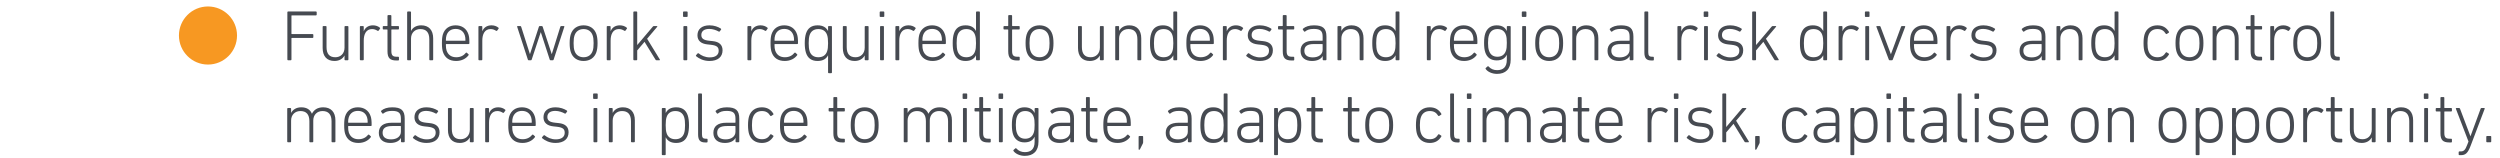 <?xml version="1.0" encoding="UTF-8" standalone="no"?>
<svg
   xmlns:dc="http://purl.org/dc/elements/1.1/"
   xmlns:cc="http://creativecommons.org/ns#"
   xmlns:rdf="http://www.w3.org/1999/02/22-rdf-syntax-ns#"
   xmlns:svg="http://www.w3.org/2000/svg"
   xmlns="http://www.w3.org/2000/svg"
   viewBox="0 0 325.253 20.493"
   height="20.493"
   width="325.253"
   xml:space="preserve"
   id="svg2"
   version="1.1"><defs
     id="defs6" /><g
     transform="matrix(1.333,0,0,-1.333,0,20.493)"
     id="g10"><g
       transform="scale(0.1)"
       id="g12"><path
         id="path14"
         style="fill:#f79822;fill-opacity:1;fill-rule:nonzero;stroke:none"
         d="m 202.988,90.727 c 15.66,0 28.352,12.703 28.352,28.363 0,15.637 -12.692,28.34 -28.352,28.34 -15.66,0 -28.351,-12.703 -28.351,-28.34 0,-15.66 12.691,-28.363 28.351,-28.363" /><g
         transform="scale(10)"
         id="g16"><g
           id="text22"
           style="font-variant:normal;font-weight:300;font-size:7px;font-family:'DIN Next W1G';-inkscape-font-specification:DINNextW1G-Light;writing-mode:lr-tb;fill:#464a51;fill-opacity:1;fill-rule:nonzero;stroke:none"
           transform="matrix(1,0,0,-1,27.389,9.492)"
           aria-label="Further work is required to understand regional risk drivers and control 
measures in place to mitigate, adapt to climate risk, capitalise on opportunity."><path
             id="path24"
             style=""
             d="m 0.658,-0.07 c 0,0.042 0.028,0.07 0.07,0.07 h 0.259 c 0.042,0 0.07,-0.028 0.07,-0.07 v -2.065 c 0,-0.028 0.014,-0.042 0.042,-0.042 h 2.023 c 0.042,0 0.07,-0.028 0.07,-0.07 v -0.238 c 0,-0.042 -0.028,-0.07 -0.07,-0.07 H 1.099 c -0.028,0 -0.042,-0.014 -0.042,-0.042 V -4.34 c 0,-0.028 0.014,-0.042 0.042,-0.042 h 2.352 c 0.042,0 0.07,-0.028 0.07,-0.07 V -4.69 c 0,-0.042 -0.028,-0.07 -0.07,-0.07 H 0.728 c -0.042,0 -0.07,0.028 -0.07,0.07 z" /><path
             id="path26"
             style=""
             d="m 6.545,0 c 0.042,0 0.07,-0.028 0.07,-0.07 v -3.199 c 0,-0.042 -0.028,-0.07 -0.07,-0.07 h -0.238 c -0.042,0 -0.07,0.028 -0.07,0.07 v 2.044 c 0,0.581 -0.392,0.931 -0.896,0.931 -0.581,0 -0.861,-0.329 -0.861,-1.001 v -1.974 c 0,-0.042 -0.028,-0.07 -0.07,-0.07 h -0.238 c -0.042,0 -0.07,0.028 -0.07,0.07 v 2.072 c 0,0.805 0.413,1.267 1.155,1.267 0.455,0 0.805,-0.203 0.973,-0.532 h 0.007 v 0.392 c 0,0.042 0.028,0.07 0.07,0.07 z" /><path
             id="path28"
             style=""
             d="m 8.043,0 c 0.042,0 0.07,-0.028 0.07,-0.07 v -1.848 c 0,-0.616 0.224,-1.127 0.812,-1.127 0.21,0 0.378,0.07 0.532,0.168 0.042,0.021 0.077,0.021 0.105,-0.014 l 0.14,-0.196 c 0.028,-0.035 0.021,-0.07 -0.014,-0.091 -0.161,-0.14 -0.406,-0.231 -0.672,-0.231 -0.469,0 -0.77,0.238 -0.896,0.567 h -0.007 v -0.427 c 0,-0.042 -0.028,-0.07 -0.07,-0.07 h -0.238 c -0.042,0 -0.07,0.028 -0.07,0.07 v 3.199 c 0,0.042 0.028,0.07 0.07,0.07 z" /><path
             id="path30"
             style=""
             d="m 11.48,0.021 c 0.042,0 0.07,-0.028 0.07,-0.07 v -0.224 c 0,-0.042 -0.028,-0.07 -0.07,-0.07 h -0.133 c -0.385,0 -0.539,-0.112 -0.539,-0.56 v -2.058 c 0,-0.028 0.014,-0.042 0.042,-0.042 h 0.63 c 0.042,0 0.07,-0.028 0.07,-0.07 v -0.196 c 0,-0.042 -0.028,-0.07 -0.07,-0.07 h -0.63 c -0.028,0 -0.042,-0.014 -0.042,-0.042 V -4.34 c 0,-0.042 -0.028,-0.07 -0.07,-0.07 h -0.238 c -0.042,0 -0.07,0.028 -0.07,0.07 v 0.959 c 0,0.028 -0.014,0.042 -0.042,0.042 h -0.35 c -0.042,0 -0.07,0.028 -0.07,0.07 v 0.196 c 0,0.042 0.028,0.07 0.07,0.07 h 0.35 c 0.028,0 0.042,0.014 0.042,0.042 v 2.079 c 0,0.658 0.238,0.903 0.868,0.903 z" /><path
             id="path32"
             style=""
             d="m 14.819,0 c 0.042,0 0.07,-0.028 0.07,-0.07 v -2.065 c 0,-0.812 -0.427,-1.274 -1.169,-1.274 -0.469,0 -0.819,0.21 -0.987,0.539 h -0.007 v -1.82 c 0,-0.042 -0.028,-0.07 -0.07,-0.07 h -0.238 c -0.042,0 -0.07,0.028 -0.07,0.07 v 4.62 c 0,0.042 0.028,0.07 0.07,0.07 h 0.238 c 0.042,0 0.07,-0.028 0.07,-0.07 v -2.044 c 0,-0.581 0.399,-0.931 0.91,-0.931 0.581,0 0.875,0.336 0.875,1.001 v 1.974 c 0,0.042 0.028,0.07 0.07,0.07 z" /><path
             id="path34"
             style=""
             d="m 17.122,0.07 c 0.553,0 0.973,-0.231 1.218,-0.56 0.028,-0.035 0.028,-0.07 -0.007,-0.098 l -0.161,-0.147 c -0.035,-0.028 -0.07,-0.021 -0.098,0.014 -0.196,0.245 -0.497,0.427 -0.931,0.427 -0.455,0 -0.791,-0.21 -0.945,-0.651 -0.049,-0.154 -0.07,-0.308 -0.07,-0.588 0,-0.028 0.014,-0.049 0.042,-0.049 h 2.177 c 0.049,0 0.077,-0.028 0.077,-0.07 0,-0.462 -0.028,-0.679 -0.098,-0.889 -0.182,-0.56 -0.644,-0.868 -1.246,-0.868 -0.602,0 -1.057,0.308 -1.239,0.868 -0.063,0.203 -0.098,0.448 -0.098,0.868 0,0.427 0.035,0.658 0.098,0.861 0.189,0.574 0.63,0.882 1.281,0.882 z m -0.952,-1.974 c -0.028,0 -0.042,-0.014 -0.042,-0.042 0,-0.203 0.021,-0.35 0.063,-0.483 0.133,-0.413 0.455,-0.63 0.889,-0.63 0.441,0 0.763,0.217 0.896,0.63 0.042,0.133 0.063,0.28 0.063,0.483 0,0.028 -0.014,0.042 -0.042,0.042 z" /><path
             id="path36"
             style=""
             d="m 19.614,0 c 0.042,0 0.07,-0.028 0.07,-0.07 v -1.848 c 0,-0.616 0.224,-1.127 0.812,-1.127 0.21,0 0.378,0.07 0.532,0.168 0.042,0.021 0.077,0.021 0.105,-0.014 l 0.14,-0.196 c 0.028,-0.035 0.021,-0.07 -0.014,-0.091 -0.161,-0.14 -0.406,-0.231 -0.672,-0.231 -0.469,0 -0.77,0.238 -0.896,0.567 h -0.007 v -0.427 c 0,-0.042 -0.028,-0.07 -0.07,-0.07 h -0.238 c -0.042,0 -0.07,0.028 -0.07,0.07 v 3.199 c 0,0.042 0.028,0.07 0.07,0.07 z" /><path
             id="path38"
             style=""
             d="m 26.564,0 c 0.042,0 0.07,-0.021 0.084,-0.07 l 1.043,-3.199 c 0.014,-0.042 0,-0.07 -0.049,-0.07 h -0.252 c -0.049,0 -0.07,0.021 -0.091,0.07 l -0.833,2.667 h -0.007 l -0.882,-2.667 c -0.014,-0.042 -0.042,-0.07 -0.084,-0.07 h -0.203 c -0.049,0 -0.07,0.028 -0.084,0.07 l -0.868,2.667 h -0.007 l -0.854,-2.667 c -0.021,-0.049 -0.042,-0.07 -0.091,-0.07 h -0.252 c -0.049,0 -0.063,0.028 -0.049,0.07 l 1.043,3.199 c 0.014,0.049 0.035,0.07 0.084,0.07 h 0.21 c 0.049,0 0.07,-0.021 0.084,-0.07 l 0.882,-2.667 h 0.007 l 0.868,2.667 c 0.014,0.049 0.042,0.07 0.084,0.07 z" /><path
             id="path40"
             style=""
             d="m 29.567,0.07 c 0.616,0 1.071,-0.315 1.253,-0.868 0.07,-0.224 0.112,-0.469 0.112,-0.875 0,-0.399 -0.042,-0.644 -0.112,-0.868 -0.182,-0.553 -0.637,-0.868 -1.253,-0.868 -0.609,0 -1.064,0.315 -1.246,0.868 -0.07,0.224 -0.112,0.469 -0.112,0.868 0,0.406 0.042,0.651 0.112,0.875 0.182,0.553 0.637,0.868 1.246,0.868 z m 0,-0.364 c -0.427,0 -0.749,-0.224 -0.882,-0.623 -0.063,-0.189 -0.091,-0.392 -0.091,-0.756 0,-0.357 0.028,-0.56 0.091,-0.749 0.133,-0.399 0.455,-0.623 0.882,-0.623 0.434,0 0.756,0.224 0.889,0.623 0.063,0.189 0.091,0.392 0.091,0.749 0,0.364 -0.028,0.567 -0.091,0.756 -0.133,0.399 -0.455,0.623 -0.889,0.623 z" /><path
             id="path42"
             style=""
             d="m 32.137,0 c 0.042,0 0.07,-0.028 0.07,-0.07 v -1.848 c 0,-0.616 0.224,-1.127 0.812,-1.127 0.21,0 0.378,0.07 0.532,0.168 0.042,0.021 0.077,0.021 0.105,-0.014 l 0.14,-0.196 c 0.028,-0.035 0.021,-0.07 -0.014,-0.091 -0.161,-0.14 -0.406,-0.231 -0.672,-0.231 -0.469,0 -0.77,0.238 -0.896,0.567 h -0.007 v -0.427 c 0,-0.042 -0.028,-0.07 -0.07,-0.07 h -0.238 c -0.042,0 -0.07,0.028 -0.07,0.07 v 3.199 c 0,0.042 0.028,0.07 0.07,0.07 z" /><path
             id="path44"
             style=""
             d="m 36.973,0 c 0.042,0 0.063,-0.035 0.042,-0.07 l -1.246,-2.03 0.987,-1.169 c 0.028,-0.028 0.007,-0.07 -0.035,-0.07 h -0.287 c -0.056,0 -0.077,0.021 -0.119,0.07 l -1.512,1.785 V -4.69 c 0,-0.042 -0.028,-0.07 -0.07,-0.07 h -0.238 c -0.042,0 -0.07,0.028 -0.07,0.07 v 4.62 c 0,0.042 0.028,0.07 0.07,0.07 h 0.238 c 0.042,0 0.07,-0.028 0.07,-0.07 v -0.889 l 0.714,-0.84 1.064,1.729 c 0.035,0.056 0.056,0.07 0.105,0.07 z" /><path
             id="path46"
             style=""
             d="m 39.654,-4.228 c 0.042,0 0.07,-0.028 0.07,-0.07 V -4.69 c 0,-0.042 -0.028,-0.07 -0.07,-0.07 h -0.308 c -0.042,0 -0.07,0.028 -0.07,0.07 v 0.392 c 0,0.042 0.028,0.07 0.07,0.07 z M 39.619,0 c 0.042,0 0.07,-0.028 0.07,-0.07 v -3.199 c 0,-0.042 -0.028,-0.07 -0.07,-0.07 h -0.238 c -0.042,0 -0.07,0.028 -0.07,0.07 v 3.199 c 0,0.042 0.028,0.07 0.07,0.07 z" /><path
             id="path48"
             style=""
             d="m 41.852,0.07 c 0.833,0 1.281,-0.406 1.281,-1.043 0,-0.518 -0.315,-0.833 -0.966,-0.896 l -0.336,-0.035 c -0.567,-0.056 -0.77,-0.231 -0.77,-0.56 0,-0.371 0.266,-0.595 0.777,-0.595 0.35,0 0.707,0.133 0.924,0.259 0.035,0.021 0.077,0.014 0.098,-0.021 l 0.126,-0.168 c 0.021,-0.028 0.021,-0.07 -0.014,-0.098 -0.266,-0.175 -0.658,-0.322 -1.113,-0.322 -0.735,0 -1.176,0.364 -1.176,0.973 0,0.525 0.35,0.826 0.973,0.889 l 0.336,0.035 c 0.616,0.07 0.763,0.252 0.763,0.588 0,0.385 -0.287,0.644 -0.868,0.644 -0.455,0 -0.826,-0.182 -1.085,-0.392 -0.028,-0.021 -0.07,-0.028 -0.098,0 l -0.154,0.175 c -0.028,0.028 -0.028,0.07 0,0.098 0.259,0.217 0.7,0.469 1.302,0.469 z" /><path
             id="path50"
             style=""
             d="m 45.87,0 c 0.042,0 0.07,-0.028 0.07,-0.07 v -1.848 c 0,-0.616 0.224,-1.127 0.812,-1.127 0.21,0 0.378,0.07 0.532,0.168 0.042,0.021 0.077,0.021 0.105,-0.014 l 0.14,-0.196 c 0.028,-0.035 0.021,-0.07 -0.014,-0.091 -0.161,-0.14 -0.406,-0.231 -0.672,-0.231 -0.469,0 -0.77,0.238 -0.896,0.567 h -0.007 v -0.427 c 0,-0.042 -0.028,-0.07 -0.07,-0.07 h -0.238 c -0.042,0 -0.07,0.028 -0.07,0.07 v 3.199 c 0,0.042 0.028,0.07 0.07,0.07 z" /><path
             id="path52"
             style=""
             d="m 49.195,0.07 c 0.553,0 0.973,-0.231 1.218,-0.56 0.028,-0.035 0.028,-0.07 -0.007,-0.098 l -0.161,-0.147 c -0.035,-0.028 -0.07,-0.021 -0.098,0.014 -0.196,0.245 -0.497,0.427 -0.931,0.427 -0.455,0 -0.791,-0.21 -0.945,-0.651 -0.049,-0.154 -0.07,-0.308 -0.07,-0.588 0,-0.028 0.014,-0.049 0.042,-0.049 h 2.177 c 0.049,0 0.077,-0.028 0.077,-0.07 0,-0.462 -0.028,-0.679 -0.098,-0.889 -0.182,-0.56 -0.644,-0.868 -1.246,-0.868 -0.602,0 -1.057,0.308 -1.239,0.868 -0.063,0.203 -0.098,0.448 -0.098,0.868 0,0.427 0.035,0.658 0.098,0.861 0.189,0.574 0.63,0.882 1.281,0.882 z m -0.952,-1.974 c -0.028,0 -0.042,-0.014 -0.042,-0.042 0,-0.203 0.021,-0.35 0.063,-0.483 0.133,-0.413 0.455,-0.63 0.889,-0.63 0.441,0 0.763,0.217 0.896,0.63 0.042,0.133 0.063,0.28 0.063,0.483 0,0.028 -0.014,0.042 -0.042,0.042 z" /><path
             id="path54"
             style=""
             d="m 53.738,1.26 c 0.042,0 0.07,-0.028 0.07,-0.07 v -4.459 c 0,-0.042 -0.028,-0.07 -0.07,-0.07 h -0.238 c -0.042,0 -0.07,0.028 -0.07,0.07 v 0.406 h -0.007 c -0.161,-0.315 -0.462,-0.546 -1.015,-0.546 -0.588,0 -0.959,0.266 -1.134,0.798 -0.084,0.273 -0.119,0.567 -0.119,0.945 0,0.371 0.035,0.665 0.119,0.938 0.175,0.532 0.546,0.798 1.134,0.798 0.553,0 0.854,-0.231 1.015,-0.546 h 0.007 V 1.19 c 0,0.042 0.028,0.07 0.07,0.07 z m -1.253,-1.554 c -0.441,0 -0.728,-0.21 -0.854,-0.588 -0.07,-0.21 -0.091,-0.49 -0.091,-0.784 0,-0.301 0.021,-0.581 0.091,-0.791 0.126,-0.378 0.413,-0.588 0.854,-0.588 0.42,0 0.728,0.196 0.854,0.588 0.063,0.182 0.091,0.427 0.091,0.791 0,0.364 -0.028,0.602 -0.091,0.784 -0.126,0.392 -0.434,0.588 -0.854,0.588 z" /><path
             id="path56"
             style=""
             d="m 57.315,0 c 0.042,0 0.07,-0.028 0.07,-0.07 v -3.199 c 0,-0.042 -0.028,-0.07 -0.07,-0.07 h -0.238 c -0.042,0 -0.07,0.028 -0.07,0.07 v 2.044 c 0,0.581 -0.392,0.931 -0.896,0.931 -0.581,0 -0.861,-0.329 -0.861,-1.001 v -1.974 c 0,-0.042 -0.028,-0.07 -0.07,-0.07 h -0.238 c -0.042,0 -0.07,0.028 -0.07,0.07 v 2.072 c 0,0.805 0.413,1.267 1.155,1.267 0.455,0 0.805,-0.203 0.973,-0.532 h 0.007 v 0.392 c 0,0.042 0.028,0.07 0.07,0.07 z" /><path
             id="path58"
             style=""
             d="m 58.848,-4.228 c 0.042,0 0.07,-0.028 0.07,-0.07 V -4.69 c 0,-0.042 -0.028,-0.07 -0.07,-0.07 h -0.308 c -0.042,0 -0.07,0.028 -0.07,0.07 v 0.392 c 0,0.042 0.028,0.07 0.07,0.07 z M 58.813,0 c 0.042,0 0.07,-0.028 0.07,-0.07 v -3.199 c 0,-0.042 -0.028,-0.07 -0.07,-0.07 h -0.238 c -0.042,0 -0.07,0.028 -0.07,0.07 v 3.199 c 0,0.042 0.028,0.07 0.07,0.07 z" /><path
             id="path60"
             style=""
             d="m 60.311,0 c 0.042,0 0.07,-0.028 0.07,-0.07 v -1.848 c 0,-0.616 0.224,-1.127 0.812,-1.127 0.21,0 0.378,0.07 0.532,0.168 0.042,0.021 0.077,0.021 0.105,-0.014 l 0.14,-0.196 c 0.028,-0.035 0.021,-0.07 -0.014,-0.091 -0.161,-0.14 -0.406,-0.231 -0.672,-0.231 -0.469,0 -0.77,0.238 -0.896,0.567 h -0.007 v -0.427 c 0,-0.042 -0.028,-0.07 -0.07,-0.07 h -0.238 c -0.042,0 -0.07,0.028 -0.07,0.07 v 3.199 c 0,0.042 0.028,0.07 0.07,0.07 z" /><path
             id="path62"
             style=""
             d="m 63.629,0.07 c 0.553,0 0.973,-0.231 1.218,-0.56 0.028,-0.035 0.028,-0.07 -0.007,-0.098 l -0.161,-0.147 c -0.035,-0.028 -0.07,-0.021 -0.098,0.014 -0.196,0.245 -0.497,0.427 -0.931,0.427 -0.455,0 -0.791,-0.21 -0.945,-0.651 -0.049,-0.154 -0.07,-0.308 -0.07,-0.588 0,-0.028 0.014,-0.049 0.042,-0.049 h 2.177 c 0.049,0 0.077,-0.028 0.077,-0.07 0,-0.462 -0.028,-0.679 -0.098,-0.889 -0.182,-0.56 -0.644,-0.868 -1.246,-0.868 -0.602,0 -1.057,0.308 -1.239,0.868 -0.063,0.203 -0.098,0.448 -0.098,0.868 0,0.427 0.035,0.658 0.098,0.861 0.189,0.574 0.63,0.882 1.281,0.882 z m -0.952,-1.974 c -0.028,0 -0.042,-0.014 -0.042,-0.042 0,-0.203 0.021,-0.35 0.063,-0.483 0.133,-0.413 0.455,-0.63 0.889,-0.63 0.441,0 0.763,0.217 0.896,0.63 0.042,0.133 0.063,0.28 0.063,0.483 0,0.028 -0.014,0.042 -0.042,0.042 z" /><path
             id="path64"
             style=""
             d="m 68.178,0 c 0.042,0 0.07,-0.028 0.07,-0.07 v -4.62 c 0,-0.042 -0.028,-0.07 -0.07,-0.07 h -0.238 c -0.042,0 -0.07,0.028 -0.07,0.07 v 1.827 h -0.007 c -0.161,-0.315 -0.462,-0.546 -1.015,-0.546 -0.588,0 -0.966,0.266 -1.134,0.798 -0.091,0.273 -0.119,0.567 -0.119,0.945 0,0.371 0.028,0.665 0.119,0.938 0.168,0.532 0.546,0.798 1.134,0.798 0.553,0 0.854,-0.231 1.015,-0.546 h 0.007 v 0.406 c 0,0.042 0.028,0.07 0.07,0.07 z m -1.253,-0.294 c -0.434,0 -0.728,-0.21 -0.854,-0.588 -0.07,-0.21 -0.091,-0.49 -0.091,-0.784 0,-0.301 0.021,-0.581 0.091,-0.791 0.126,-0.378 0.42,-0.588 0.854,-0.588 0.42,0 0.728,0.196 0.854,0.588 0.063,0.182 0.091,0.427 0.091,0.791 0,0.364 -0.028,0.602 -0.091,0.784 -0.126,0.392 -0.434,0.588 -0.854,0.588 z" /><path
             id="path66"
             style=""
             d="m 72.064,0.021 c 0.042,0 0.07,-0.028 0.07,-0.07 v -0.224 c 0,-0.042 -0.028,-0.07 -0.07,-0.07 h -0.133 c -0.385,0 -0.539,-0.112 -0.539,-0.56 v -2.058 c 0,-0.028 0.014,-0.042 0.042,-0.042 h 0.63 c 0.042,0 0.07,-0.028 0.07,-0.07 v -0.196 c 0,-0.042 -0.028,-0.07 -0.07,-0.07 h -0.63 c -0.028,0 -0.042,-0.014 -0.042,-0.042 V -4.34 c 0,-0.042 -0.028,-0.07 -0.07,-0.07 h -0.238 c -0.042,0 -0.07,0.028 -0.07,0.07 v 0.959 c 0,0.028 -0.014,0.042 -0.042,0.042 h -0.35 c -0.042,0 -0.07,0.028 -0.07,0.07 v 0.196 c 0,0.042 0.028,0.07 0.07,0.07 h 0.35 c 0.028,0 0.042,0.014 0.042,0.042 v 2.079 c 0,0.658 0.238,0.903 0.868,0.903 z" /><path
             id="path68"
             style=""
             d="m 74.066,0.07 c 0.616,0 1.071,-0.315 1.253,-0.868 0.07,-0.224 0.112,-0.469 0.112,-0.875 0,-0.399 -0.042,-0.644 -0.112,-0.868 -0.182,-0.553 -0.637,-0.868 -1.253,-0.868 -0.609,0 -1.064,0.315 -1.246,0.868 -0.07,0.224 -0.112,0.469 -0.112,0.868 0,0.406 0.042,0.651 0.112,0.875 0.182,0.553 0.637,0.868 1.246,0.868 z m 0,-0.364 c -0.427,0 -0.749,-0.224 -0.882,-0.623 -0.063,-0.189 -0.091,-0.392 -0.091,-0.756 0,-0.357 0.028,-0.56 0.091,-0.749 0.133,-0.399 0.455,-0.623 0.882,-0.623 0.434,0 0.756,0.224 0.889,0.623 0.063,0.189 0.091,0.392 0.091,0.749 0,0.364 -0.028,0.567 -0.091,0.756 -0.133,0.399 -0.455,0.623 -0.889,0.623 z" /><path
             id="path70"
             style=""
             d="m 80.268,0 c 0.042,0 0.07,-0.028 0.07,-0.07 v -3.199 c 0,-0.042 -0.028,-0.07 -0.07,-0.07 h -0.238 c -0.042,0 -0.07,0.028 -0.07,0.07 v 2.044 c 0,0.581 -0.392,0.931 -0.896,0.931 -0.581,0 -0.861,-0.329 -0.861,-1.001 v -1.974 c 0,-0.042 -0.028,-0.07 -0.07,-0.07 h -0.238 c -0.042,0 -0.07,0.028 -0.07,0.07 v 2.072 c 0,0.805 0.413,1.267 1.155,1.267 0.455,0 0.805,-0.203 0.973,-0.532 h 0.007 v 0.392 c 0,0.042 0.028,0.07 0.07,0.07 z" /><path
             id="path72"
             style=""
             d="m 83.928,0 c 0.042,0 0.07,-0.028 0.07,-0.07 v -2.065 c 0,-0.812 -0.427,-1.274 -1.169,-1.274 -0.469,0 -0.819,0.21 -0.987,0.539 h -0.007 v -0.399 c 0,-0.042 -0.028,-0.07 -0.07,-0.07 h -0.238 c -0.042,0 -0.07,0.028 -0.07,0.07 v 3.199 c 0,0.042 0.028,0.07 0.07,0.07 h 0.238 c 0.042,0 0.07,-0.028 0.07,-0.07 v -2.044 c 0,-0.581 0.399,-0.931 0.91,-0.931 0.581,0 0.875,0.336 0.875,1.001 v 1.974 c 0,0.042 0.028,0.07 0.07,0.07 z" /><path
             id="path74"
             style=""
             d="m 87.435,0 c 0.042,0 0.07,-0.028 0.07,-0.07 v -4.62 c 0,-0.042 -0.028,-0.07 -0.07,-0.07 h -0.238 c -0.042,0 -0.07,0.028 -0.07,0.07 v 1.827 h -0.007 c -0.161,-0.315 -0.462,-0.546 -1.015,-0.546 -0.588,0 -0.966,0.266 -1.134,0.798 -0.091,0.273 -0.119,0.567 -0.119,0.945 0,0.371 0.028,0.665 0.119,0.938 0.168,0.532 0.546,0.798 1.134,0.798 0.553,0 0.854,-0.231 1.015,-0.546 h 0.007 v 0.406 c 0,0.042 0.028,0.07 0.07,0.07 z m -1.253,-0.294 c -0.434,0 -0.728,-0.21 -0.854,-0.588 -0.07,-0.21 -0.091,-0.49 -0.091,-0.784 0,-0.301 0.021,-0.581 0.091,-0.791 0.126,-0.378 0.42,-0.588 0.854,-0.588 0.42,0 0.728,0.196 0.854,0.588 0.063,0.182 0.091,0.427 0.091,0.791 0,0.364 -0.028,0.602 -0.091,0.784 -0.126,0.392 -0.434,0.588 -0.854,0.588 z" /><path
             id="path76"
             style=""
             d="m 89.78,0.07 c 0.553,0 0.973,-0.231 1.218,-0.56 0.028,-0.035 0.028,-0.07 -0.007,-0.098 l -0.161,-0.147 c -0.035,-0.028 -0.07,-0.021 -0.098,0.014 -0.196,0.245 -0.497,0.427 -0.931,0.427 -0.455,0 -0.791,-0.21 -0.945,-0.651 -0.049,-0.154 -0.07,-0.308 -0.07,-0.588 0,-0.028 0.014,-0.049 0.042,-0.049 h 2.177 c 0.049,0 0.077,-0.028 0.077,-0.07 0,-0.462 -0.028,-0.679 -0.098,-0.889 -0.182,-0.56 -0.644,-0.868 -1.246,-0.868 -0.602,0 -1.057,0.308 -1.239,0.868 -0.063,0.203 -0.098,0.448 -0.098,0.868 0,0.427 0.035,0.658 0.098,0.861 0.189,0.574 0.63,0.882 1.281,0.882 z m -0.952,-1.974 c -0.028,0 -0.042,-0.014 -0.042,-0.042 0,-0.203 0.021,-0.35 0.063,-0.483 0.133,-0.413 0.455,-0.63 0.889,-0.63 0.441,0 0.763,0.217 0.896,0.63 0.042,0.133 0.063,0.28 0.063,0.483 0,0.028 -0.014,0.042 -0.042,0.042 z" /><path
             id="path78"
             style=""
             d="m 92.272,0 c 0.042,0 0.07,-0.028 0.07,-0.07 v -1.848 c 0,-0.616 0.224,-1.127 0.812,-1.127 0.21,0 0.378,0.07 0.532,0.168 0.042,0.021 0.077,0.021 0.105,-0.014 l 0.14,-0.196 c 0.028,-0.035 0.021,-0.07 -0.014,-0.091 -0.161,-0.14 -0.406,-0.231 -0.672,-0.231 -0.469,0 -0.77,0.238 -0.896,0.567 h -0.007 v -0.427 c 0,-0.042 -0.028,-0.07 -0.07,-0.07 h -0.238 c -0.042,0 -0.07,0.028 -0.07,0.07 v 3.199 c 0,0.042 0.028,0.07 0.07,0.07 z" /><path
             id="path80"
             style=""
             d="m 95.563,0.07 c 0.833,0 1.281,-0.406 1.281,-1.043 0,-0.518 -0.315,-0.833 -0.966,-0.896 l -0.336,-0.035 c -0.567,-0.056 -0.77,-0.231 -0.77,-0.56 0,-0.371 0.266,-0.595 0.777,-0.595 0.35,0 0.707,0.133 0.924,0.259 0.035,0.021 0.077,0.014 0.098,-0.021 l 0.126,-0.168 c 0.021,-0.028 0.021,-0.07 -0.014,-0.098 -0.266,-0.175 -0.658,-0.322 -1.113,-0.322 -0.735,0 -1.176,0.364 -1.176,0.973 0,0.525 0.35,0.826 0.973,0.889 l 0.336,0.035 c 0.616,0.07 0.763,0.252 0.763,0.588 0,0.385 -0.287,0.644 -0.868,0.644 -0.455,0 -0.826,-0.182 -1.085,-0.392 -0.028,-0.021 -0.07,-0.028 -0.098,0 l -0.154,0.175 c -0.028,0.028 -0.028,0.07 0,0.098 0.259,0.217 0.7,0.469 1.302,0.469 z" /><path
             id="path82"
             style=""
             d="m 98.859,0.021 c 0.042,0 0.07,-0.028 0.07,-0.07 v -0.224 c 0,-0.042 -0.028,-0.07 -0.07,-0.07 h -0.133 c -0.385,0 -0.539,-0.112 -0.539,-0.56 v -2.058 c 0,-0.028 0.014,-0.042 0.042,-0.042 h 0.63 c 0.042,0 0.07,-0.028 0.07,-0.07 v -0.196 c 0,-0.042 -0.028,-0.07 -0.07,-0.07 h -0.63 c -0.028,0 -0.042,-0.014 -0.042,-0.042 V -4.34 c 0,-0.042 -0.028,-0.07 -0.07,-0.07 h -0.238 c -0.042,0 -0.07,0.028 -0.07,0.07 v 0.959 c 0,0.028 -0.014,0.042 -0.042,0.042 h -0.35 c -0.042,0 -0.07,0.028 -0.07,0.07 v 0.196 c 0,0.042 0.028,0.07 0.07,0.07 h 0.35 c 0.028,0 0.042,0.014 0.042,0.042 v 2.079 c 0,0.658 0.238,0.903 0.868,0.903 z" /><path
             id="path84"
             style=""
             d="m 100.833,-3.059 c 0.679,0 0.868,0.224 0.868,0.77 v 0.343 c 0,0.028 -0.014,0.042 -0.042,0.042 h -0.847 c -0.812,0 -1.267,0.322 -1.267,0.987 0,0.651 0.448,0.987 1.12,0.987 0.546,0 0.903,-0.21 1.036,-0.49 h 0.007 v 0.35 c 0,0.042 0.028,0.07 0.07,0.07 h 0.224 c 0.042,0 0.07,-0.028 0.07,-0.07 v -2.233 c 0,-0.819 -0.35,-1.106 -1.218,-1.106 -0.469,0 -0.826,0.119 -1.064,0.322 -0.035,0.028 -0.042,0.063 -0.021,0.098 l 0.119,0.175 c 0.028,0.035 0.07,0.035 0.105,0.007 0.196,-0.161 0.434,-0.252 0.84,-0.252 z m -0.091,2.779 c -0.532,0 -0.826,-0.224 -0.826,-0.644 0,-0.441 0.28,-0.658 0.945,-0.658 h 0.798 c 0.028,0 0.042,0.014 0.042,0.042 v 0.511 c 0,0.455 -0.385,0.749 -0.959,0.749 z" /><path
             id="path86"
             style=""
             d="m 105.621,0 c 0.042,0 0.07,-0.028 0.07,-0.07 v -2.065 c 0,-0.812 -0.427,-1.274 -1.169,-1.274 -0.469,0 -0.819,0.21 -0.987,0.539 h -0.007 v -0.399 c 0,-0.042 -0.028,-0.07 -0.07,-0.07 h -0.238 c -0.042,0 -0.07,0.028 -0.07,0.07 v 3.199 c 0,0.042 0.028,0.07 0.07,0.07 h 0.238 c 0.042,0 0.07,-0.028 0.07,-0.07 v -2.044 c 0,-0.581 0.399,-0.931 0.91,-0.931 0.581,0 0.875,0.336 0.875,1.001 v 1.974 c 0,0.042 0.028,0.07 0.07,0.07 z" /><path
             id="path88"
             style=""
             d="m 109.128,0 c 0.042,0 0.07,-0.028 0.07,-0.07 v -4.62 c 0,-0.042 -0.028,-0.07 -0.07,-0.07 h -0.238 c -0.042,0 -0.07,0.028 -0.07,0.07 v 1.827 h -0.007 c -0.161,-0.315 -0.462,-0.546 -1.015,-0.546 -0.588,0 -0.966,0.266 -1.134,0.798 -0.091,0.273 -0.119,0.567 -0.119,0.945 0,0.371 0.028,0.665 0.119,0.938 0.168,0.532 0.546,0.798 1.134,0.798 0.553,0 0.854,-0.231 1.015,-0.546 h 0.007 v 0.406 c 0,0.042 0.028,0.07 0.07,0.07 z m -1.253,-0.294 c -0.434,0 -0.728,-0.21 -0.854,-0.588 -0.07,-0.21 -0.091,-0.49 -0.091,-0.784 0,-0.301 0.021,-0.581 0.091,-0.791 0.126,-0.378 0.42,-0.588 0.854,-0.588 0.42,0 0.728,0.196 0.854,0.588 0.063,0.182 0.091,0.427 0.091,0.791 0,0.364 -0.028,0.602 -0.091,0.784 -0.126,0.392 -0.434,0.588 -0.854,0.588 z" /><path
             id="path90"
             style=""
             d="m 112.18,0 c 0.042,0 0.07,-0.028 0.07,-0.07 v -1.848 c 0,-0.616 0.224,-1.127 0.812,-1.127 0.21,0 0.378,0.07 0.532,0.168 0.042,0.021 0.077,0.021 0.105,-0.014 l 0.14,-0.196 c 0.028,-0.035 0.021,-0.07 -0.014,-0.091 -0.161,-0.14 -0.406,-0.231 -0.672,-0.231 -0.469,0 -0.77,0.238 -0.896,0.567 h -0.007 v -0.427 c 0,-0.042 -0.028,-0.07 -0.07,-0.07 h -0.238 c -0.042,0 -0.07,0.028 -0.07,0.07 v 3.199 c 0,0.042 0.028,0.07 0.07,0.07 z" /><path
             id="path92"
             style=""
             d="m 115.505,0.07 c 0.553,0 0.973,-0.231 1.218,-0.56 0.028,-0.035 0.028,-0.07 -0.007,-0.098 l -0.161,-0.147 c -0.035,-0.028 -0.07,-0.021 -0.098,0.014 -0.196,0.245 -0.497,0.427 -0.931,0.427 -0.455,0 -0.791,-0.21 -0.945,-0.651 -0.049,-0.154 -0.07,-0.308 -0.07,-0.588 0,-0.028 0.014,-0.049 0.042,-0.049 h 2.177 c 0.049,0 0.077,-0.028 0.077,-0.07 0,-0.462 -0.028,-0.679 -0.098,-0.889 -0.182,-0.56 -0.644,-0.868 -1.246,-0.868 -0.602,0 -1.057,0.308 -1.239,0.868 -0.063,0.203 -0.098,0.448 -0.098,0.868 0,0.427 0.035,0.658 0.098,0.861 0.189,0.574 0.63,0.882 1.281,0.882 z m -0.952,-1.974 c -0.028,0 -0.042,-0.014 -0.042,-0.042 0,-0.203 0.021,-0.35 0.063,-0.483 0.133,-0.413 0.455,-0.63 0.889,-0.63 0.441,0 0.763,0.217 0.896,0.63 0.042,0.133 0.063,0.28 0.063,0.483 0,0.028 -0.014,0.042 -0.042,0.042 z" /><path
             id="path94"
             style=""
             d="m 118.718,1.33 c 0.833,0 1.337,-0.462 1.337,-1.393 v -3.206 c 0,-0.042 -0.028,-0.07 -0.07,-0.07 h -0.238 c -0.042,0 -0.07,0.028 -0.07,0.07 v 0.406 h -0.007 c -0.154,-0.329 -0.448,-0.546 -0.987,-0.546 -0.56,0 -0.945,0.294 -1.113,0.805 -0.077,0.238 -0.112,0.511 -0.112,0.91 0,0.399 0.035,0.672 0.112,0.91 0.168,0.511 0.553,0.798 1.113,0.798 0.539,0 0.833,-0.217 0.987,-0.546 h 0.007 v 0.483 c 0,0.721 -0.357,1.015 -0.952,1.015 -0.343,0 -0.623,-0.126 -0.826,-0.357 -0.028,-0.035 -0.063,-0.042 -0.098,-0.014 l -0.175,0.154 c -0.035,0.028 -0.035,0.063 -0.014,0.098 0.182,0.273 0.623,0.483 1.106,0.483 z m 0.042,-1.673 c -0.413,0 -0.693,-0.203 -0.819,-0.588 -0.07,-0.189 -0.098,-0.434 -0.098,-0.763 0,-0.336 0.028,-0.574 0.098,-0.77 0.126,-0.378 0.406,-0.581 0.819,-0.581 0.385,0 0.693,0.168 0.833,0.588 0.063,0.189 0.084,0.413 0.084,0.763 0,0.35 -0.021,0.574 -0.084,0.763 -0.14,0.413 -0.448,0.588 -0.833,0.588 z" /><path
             id="path96"
             style=""
             d="m 121.518,-4.228 c 0.042,0 0.07,-0.028 0.07,-0.07 V -4.69 c 0,-0.042 -0.028,-0.07 -0.07,-0.07 h -0.308 c -0.042,0 -0.07,0.028 -0.07,0.07 v 0.392 c 0,0.042 0.028,0.07 0.07,0.07 z M 121.483,0 c 0.042,0 0.07,-0.028 0.07,-0.07 v -3.199 c 0,-0.042 -0.028,-0.07 -0.07,-0.07 h -0.238 c -0.042,0 -0.07,0.028 -0.07,0.07 v 3.199 c 0,0.042 0.028,0.07 0.07,0.07 z" /><path
             id="path98"
             style=""
             d="m 123.807,0.07 c 0.616,0 1.071,-0.315 1.253,-0.868 0.07,-0.224 0.112,-0.469 0.112,-0.875 0,-0.399 -0.042,-0.644 -0.112,-0.868 -0.182,-0.553 -0.637,-0.868 -1.253,-0.868 -0.609,0 -1.064,0.315 -1.246,0.868 -0.07,0.224 -0.112,0.469 -0.112,0.868 0,0.406 0.042,0.651 0.112,0.875 0.182,0.553 0.637,0.868 1.246,0.868 z m 0,-0.364 c -0.427,0 -0.749,-0.224 -0.882,-0.623 -0.063,-0.189 -0.091,-0.392 -0.091,-0.756 0,-0.357 0.028,-0.56 0.091,-0.749 0.133,-0.399 0.455,-0.623 0.882,-0.623 0.434,0 0.756,0.224 0.889,0.623 0.063,0.189 0.091,0.392 0.091,0.749 0,0.364 -0.028,0.567 -0.091,0.756 -0.133,0.399 -0.455,0.623 -0.889,0.623 z" /><path
             id="path100"
             style=""
             d="m 128.539,0 c 0.042,0 0.07,-0.028 0.07,-0.07 v -2.065 c 0,-0.812 -0.427,-1.274 -1.169,-1.274 -0.469,0 -0.819,0.21 -0.987,0.539 h -0.007 v -0.399 c 0,-0.042 -0.028,-0.07 -0.07,-0.07 h -0.238 c -0.042,0 -0.07,0.028 -0.07,0.07 v 3.199 c 0,0.042 0.028,0.07 0.07,0.07 h 0.238 c 0.042,0 0.07,-0.028 0.07,-0.07 v -2.044 c 0,-0.581 0.399,-0.931 0.91,-0.931 0.581,0 0.875,0.336 0.875,1.001 v 1.974 c 0,0.042 0.028,0.07 0.07,0.07 z" /><path
             id="path102"
             style=""
             d="m 130.793,-3.059 c 0.679,0 0.868,0.224 0.868,0.77 v 0.343 c 0,0.028 -0.014,0.042 -0.042,0.042 h -0.847 c -0.812,0 -1.267,0.322 -1.267,0.987 0,0.651 0.448,0.987 1.12,0.987 0.546,0 0.903,-0.21 1.036,-0.49 h 0.007 v 0.35 c 0,0.042 0.028,0.07 0.07,0.07 h 0.224 c 0.042,0 0.07,-0.028 0.07,-0.07 v -2.233 c 0,-0.819 -0.35,-1.106 -1.218,-1.106 -0.469,0 -0.826,0.119 -1.064,0.322 -0.035,0.028 -0.042,0.063 -0.021,0.098 l 0.119,0.175 c 0.028,0.035 0.07,0.035 0.105,0.007 0.196,-0.161 0.434,-0.252 0.84,-0.252 z m -0.091,2.779 c -0.532,0 -0.826,-0.224 -0.826,-0.644 0,-0.441 0.28,-0.658 0.945,-0.658 h 0.798 c 0.028,0 0.042,0.014 0.042,0.042 v 0.511 c 0,0.455 -0.385,0.749 -0.959,0.749 z" /><path
             id="path104"
             style=""
             d="m 133.957,0.021 c 0.042,0 0.07,-0.028 0.07,-0.07 v -0.224 c 0,-0.042 -0.028,-0.07 -0.07,-0.07 h -0.119 c -0.252,0 -0.357,-0.105 -0.357,-0.434 V -4.69 c 0,-0.042 -0.028,-0.07 -0.07,-0.07 h -0.238 c -0.042,0 -0.07,0.028 -0.07,0.07 v 3.927 c 0,0.553 0.189,0.784 0.693,0.784 z" /><path
             id="path106"
             style=""
             d="m 136.637,0 c 0.042,0 0.07,-0.028 0.07,-0.07 v -1.848 c 0,-0.616 0.224,-1.127 0.812,-1.127 0.21,0 0.378,0.07 0.532,0.168 0.042,0.021 0.077,0.021 0.105,-0.014 l 0.14,-0.196 c 0.028,-0.035 0.021,-0.07 -0.014,-0.091 -0.161,-0.14 -0.406,-0.231 -0.672,-0.231 -0.469,0 -0.77,0.238 -0.896,0.567 h -0.007 v -0.427 c 0,-0.042 -0.028,-0.07 -0.07,-0.07 h -0.238 c -0.042,0 -0.07,0.028 -0.07,0.07 v 3.199 c 0,0.042 0.028,0.07 0.07,0.07 z" /><path
             id="path108"
             style=""
             d="m 139.269,-4.228 c 0.042,0 0.07,-0.028 0.07,-0.07 V -4.69 c 0,-0.042 -0.028,-0.07 -0.07,-0.07 h -0.308 c -0.042,0 -0.07,0.028 -0.07,0.07 v 0.392 c 0,0.042 0.028,0.07 0.07,0.07 z M 139.234,0 c 0.042,0 0.07,-0.028 0.07,-0.07 v -3.199 c 0,-0.042 -0.028,-0.07 -0.07,-0.07 h -0.238 c -0.042,0 -0.07,0.028 -0.07,0.07 v 3.199 c 0,0.042 0.028,0.07 0.07,0.07 z" /><path
             id="path110"
             style=""
             d="m 141.467,0.07 c 0.833,0 1.281,-0.406 1.281,-1.043 0,-0.518 -0.315,-0.833 -0.966,-0.896 l -0.336,-0.035 c -0.567,-0.056 -0.77,-0.231 -0.77,-0.56 0,-0.371 0.266,-0.595 0.777,-0.595 0.35,0 0.707,0.133 0.924,0.259 0.035,0.021 0.077,0.014 0.098,-0.021 l 0.126,-0.168 c 0.021,-0.028 0.021,-0.07 -0.014,-0.098 -0.266,-0.175 -0.658,-0.322 -1.113,-0.322 -0.735,0 -1.176,0.364 -1.176,0.973 0,0.525 0.35,0.826 0.973,0.889 l 0.336,0.035 c 0.616,0.07 0.763,0.252 0.763,0.588 0,0.385 -0.287,0.644 -0.868,0.644 -0.455,0 -0.826,-0.182 -1.085,-0.392 -0.028,-0.021 -0.07,-0.028 -0.098,0 l -0.154,0.175 c -0.028,0.028 -0.028,0.07 0,0.098 0.259,0.217 0.7,0.469 1.302,0.469 z" /><path
             id="path112"
             style=""
             d="m 146.171,0 c 0.042,0 0.063,-0.035 0.042,-0.07 l -1.246,-2.03 0.987,-1.169 c 0.028,-0.028 0.007,-0.07 -0.035,-0.07 h -0.287 c -0.056,0 -0.077,0.021 -0.119,0.07 l -1.512,1.785 V -4.69 c 0,-0.042 -0.028,-0.07 -0.07,-0.07 h -0.238 c -0.042,0 -0.07,0.028 -0.07,0.07 v 4.62 c 0,0.042 0.028,0.07 0.07,0.07 h 0.238 c 0.042,0 0.07,-0.028 0.07,-0.07 v -0.889 l 0.714,-0.84 1.064,1.729 c 0.035,0.056 0.056,0.07 0.105,0.07 z" /><path
             id="path114"
             style=""
             d="m 150.868,0 c 0.042,0 0.07,-0.028 0.07,-0.07 v -4.62 c 0,-0.042 -0.028,-0.07 -0.07,-0.07 h -0.238 c -0.042,0 -0.07,0.028 -0.07,0.07 v 1.827 h -0.007 c -0.161,-0.315 -0.462,-0.546 -1.015,-0.546 -0.588,0 -0.966,0.266 -1.134,0.798 -0.091,0.273 -0.119,0.567 -0.119,0.945 0,0.371 0.028,0.665 0.119,0.938 0.168,0.532 0.546,0.798 1.134,0.798 0.553,0 0.854,-0.231 1.015,-0.546 h 0.007 v 0.406 c 0,0.042 0.028,0.07 0.07,0.07 z m -1.253,-0.294 c -0.434,0 -0.728,-0.21 -0.854,-0.588 -0.07,-0.21 -0.091,-0.49 -0.091,-0.784 0,-0.301 0.021,-0.581 0.091,-0.791 0.126,-0.378 0.42,-0.588 0.854,-0.588 0.42,0 0.728,0.196 0.854,0.588 0.063,0.182 0.091,0.427 0.091,0.791 0,0.364 -0.028,0.602 -0.091,0.784 -0.126,0.392 -0.434,0.588 -0.854,0.588 z" /><path
             id="path116"
             style=""
             d="m 152.366,0 c 0.042,0 0.07,-0.028 0.07,-0.07 v -1.848 c 0,-0.616 0.224,-1.127 0.812,-1.127 0.21,0 0.378,0.07 0.532,0.168 0.042,0.021 0.077,0.021 0.105,-0.014 l 0.14,-0.196 c 0.028,-0.035 0.021,-0.07 -0.014,-0.091 -0.161,-0.14 -0.406,-0.231 -0.672,-0.231 -0.469,0 -0.77,0.238 -0.896,0.567 h -0.007 v -0.427 c 0,-0.042 -0.028,-0.07 -0.07,-0.07 h -0.238 c -0.042,0 -0.07,0.028 -0.07,0.07 v 3.199 c 0,0.042 0.028,0.07 0.07,0.07 z" /><path
             id="path118"
             style=""
             d="m 155.005,-4.228 c 0.042,0 0.07,-0.028 0.07,-0.07 V -4.69 c 0,-0.042 -0.028,-0.07 -0.07,-0.07 h -0.308 c -0.042,0 -0.07,0.028 -0.07,0.07 v 0.392 c 0,0.042 0.028,0.07 0.07,0.07 z M 154.97,0 c 0.042,0 0.07,-0.028 0.07,-0.07 v -3.199 c 0,-0.042 -0.028,-0.07 -0.07,-0.07 h -0.238 c -0.042,0 -0.07,0.028 -0.07,0.07 v 3.199 c 0,0.042 0.028,0.07 0.07,0.07 z" /><path
             id="path120"
             style=""
             d="m 157.265,0 c 0.042,0 0.07,-0.028 0.084,-0.07 l 1.211,-3.199 c 0.014,-0.042 -0.007,-0.07 -0.056,-0.07 h -0.259 c -0.049,0 -0.07,0.021 -0.091,0.07 l -0.987,2.674 h -0.007 l -1.008,-2.674 c -0.021,-0.049 -0.042,-0.07 -0.091,-0.07 h -0.259 c -0.049,0 -0.07,0.028 -0.056,0.07 l 1.211,3.199 c 0.014,0.042 0.035,0.07 0.084,0.07 z" /><path
             id="path122"
             style=""
             d="m 160.408,0.07 c 0.553,0 0.973,-0.231 1.218,-0.56 0.028,-0.035 0.028,-0.07 -0.007,-0.098 l -0.161,-0.147 c -0.035,-0.028 -0.07,-0.021 -0.098,0.014 -0.196,0.245 -0.497,0.427 -0.931,0.427 -0.455,0 -0.791,-0.21 -0.945,-0.651 -0.049,-0.154 -0.07,-0.308 -0.07,-0.588 0,-0.028 0.014,-0.049 0.042,-0.049 h 2.177 c 0.049,0 0.077,-0.028 0.077,-0.07 0,-0.462 -0.028,-0.679 -0.098,-0.889 -0.182,-0.56 -0.644,-0.868 -1.246,-0.868 -0.602,0 -1.057,0.308 -1.239,0.868 -0.063,0.203 -0.098,0.448 -0.098,0.868 0,0.427 0.035,0.658 0.098,0.861 0.189,0.574 0.63,0.882 1.281,0.882 z m -0.952,-1.974 c -0.028,0 -0.042,-0.014 -0.042,-0.042 0,-0.203 0.021,-0.35 0.063,-0.483 0.133,-0.413 0.455,-0.63 0.889,-0.63 0.441,0 0.763,0.217 0.896,0.63 0.042,0.133 0.063,0.28 0.063,0.483 0,0.028 -0.014,0.042 -0.042,0.042 z" /><path
             id="path124"
             style=""
             d="m 162.901,0 c 0.042,0 0.07,-0.028 0.07,-0.07 v -1.848 c 0,-0.616 0.224,-1.127 0.812,-1.127 0.21,0 0.378,0.07 0.532,0.168 0.042,0.021 0.077,0.021 0.105,-0.014 l 0.14,-0.196 c 0.028,-0.035 0.021,-0.07 -0.014,-0.091 -0.161,-0.14 -0.406,-0.231 -0.672,-0.231 -0.469,0 -0.77,0.238 -0.896,0.567 h -0.007 v -0.427 c 0,-0.042 -0.028,-0.07 -0.07,-0.07 h -0.238 c -0.042,0 -0.07,0.028 -0.07,0.07 v 3.199 c 0,0.042 0.028,0.07 0.07,0.07 z" /><path
             id="path126"
             style=""
             d="m 166.191,0.07 c 0.833,0 1.281,-0.406 1.281,-1.043 0,-0.518 -0.315,-0.833 -0.966,-0.896 l -0.336,-0.035 c -0.567,-0.056 -0.77,-0.231 -0.77,-0.56 0,-0.371 0.266,-0.595 0.777,-0.595 0.35,0 0.707,0.133 0.924,0.259 0.035,0.021 0.077,0.014 0.098,-0.021 l 0.126,-0.168 c 0.021,-0.028 0.021,-0.07 -0.014,-0.098 -0.266,-0.175 -0.658,-0.322 -1.113,-0.322 -0.735,0 -1.176,0.364 -1.176,0.973 0,0.525 0.35,0.826 0.973,0.889 l 0.336,0.035 c 0.616,0.07 0.763,0.252 0.763,0.588 0,0.385 -0.287,0.644 -0.868,0.644 -0.455,0 -0.826,-0.182 -1.085,-0.392 -0.028,-0.021 -0.07,-0.028 -0.098,0 l -0.154,0.175 c -0.028,0.028 -0.028,0.07 0,0.098 0.259,0.217 0.7,0.469 1.302,0.469 z" /><path
             id="path128"
             style=""
             d="m 171.007,-3.059 c 0.679,0 0.868,0.224 0.868,0.77 v 0.343 c 0,0.028 -0.014,0.042 -0.042,0.042 h -0.847 c -0.812,0 -1.267,0.322 -1.267,0.987 0,0.651 0.448,0.987 1.12,0.987 0.546,0 0.903,-0.21 1.036,-0.49 h 0.007 v 0.35 c 0,0.042 0.028,0.07 0.07,0.07 h 0.224 c 0.042,0 0.07,-0.028 0.07,-0.07 v -2.233 c 0,-0.819 -0.35,-1.106 -1.218,-1.106 -0.469,0 -0.826,0.119 -1.064,0.322 -0.035,0.028 -0.042,0.063 -0.021,0.098 l 0.119,0.175 c 0.028,0.035 0.07,0.035 0.105,0.007 0.196,-0.161 0.434,-0.252 0.84,-0.252 z m -0.091,2.779 c -0.532,0 -0.826,-0.224 -0.826,-0.644 0,-0.441 0.28,-0.658 0.945,-0.658 h 0.798 c 0.028,0 0.042,0.014 0.042,0.042 v 0.511 c 0,0.455 -0.385,0.749 -0.959,0.749 z" /><path
             id="path130"
             style=""
             d="m 175.794,0 c 0.042,0 0.07,-0.028 0.07,-0.07 v -2.065 c 0,-0.812 -0.427,-1.274 -1.169,-1.274 -0.469,0 -0.819,0.21 -0.987,0.539 h -0.007 v -0.399 c 0,-0.042 -0.028,-0.07 -0.07,-0.07 h -0.238 c -0.042,0 -0.07,0.028 -0.07,0.07 v 3.199 c 0,0.042 0.028,0.07 0.07,0.07 h 0.238 c 0.042,0 0.07,-0.028 0.07,-0.07 v -2.044 c 0,-0.581 0.399,-0.931 0.91,-0.931 0.581,0 0.875,0.336 0.875,1.001 v 1.974 c 0,0.042 0.028,0.07 0.07,0.07 z" /><path
             id="path132"
             style=""
             d="m 179.302,0 c 0.042,0 0.07,-0.028 0.07,-0.07 v -4.62 c 0,-0.042 -0.028,-0.07 -0.07,-0.07 h -0.238 c -0.042,0 -0.07,0.028 -0.07,0.07 v 1.827 h -0.007 c -0.161,-0.315 -0.462,-0.546 -1.015,-0.546 -0.588,0 -0.966,0.266 -1.134,0.798 -0.091,0.273 -0.119,0.567 -0.119,0.945 0,0.371 0.028,0.665 0.119,0.938 0.168,0.532 0.546,0.798 1.134,0.798 0.553,0 0.854,-0.231 1.015,-0.546 h 0.007 v 0.406 c 0,0.042 0.028,0.07 0.07,0.07 z m -1.253,-0.294 c -0.434,0 -0.728,-0.21 -0.854,-0.588 -0.07,-0.21 -0.091,-0.49 -0.091,-0.784 0,-0.301 0.021,-0.581 0.091,-0.791 0.126,-0.378 0.42,-0.588 0.854,-0.588 0.42,0 0.728,0.196 0.854,0.588 0.063,0.182 0.091,0.427 0.091,0.791 0,0.364 -0.028,0.602 -0.091,0.784 -0.126,0.392 -0.434,0.588 -0.854,0.588 z" /><path
             id="path134"
             style=""
             d="m 181.821,-1.666 c 0,0.399 0.042,0.658 0.105,0.868 0.175,0.546 0.63,0.868 1.246,0.868 0.525,0 0.882,-0.224 1.127,-0.63 0.021,-0.035 0.014,-0.07 -0.021,-0.091 l -0.196,-0.126 c -0.035,-0.021 -0.07,-0.007 -0.091,0.028 -0.196,0.308 -0.427,0.455 -0.819,0.455 -0.434,0 -0.742,-0.217 -0.875,-0.63 -0.063,-0.182 -0.091,-0.399 -0.091,-0.742 0,-0.343 0.028,-0.567 0.091,-0.749 0.133,-0.413 0.441,-0.63 0.875,-0.63 0.392,0 0.623,0.147 0.819,0.455 0.021,0.035 0.056,0.049 0.091,0.028 l 0.196,-0.126 c 0.035,-0.021 0.042,-0.056 0.021,-0.091 -0.245,-0.406 -0.602,-0.63 -1.127,-0.63 -0.616,0 -1.071,0.322 -1.246,0.868 -0.063,0.21 -0.105,0.476 -0.105,0.875 z" /><path
             id="path136"
             style=""
             d="m 186.301,0.07 c 0.616,0 1.071,-0.315 1.253,-0.868 0.07,-0.224 0.112,-0.469 0.112,-0.875 0,-0.399 -0.042,-0.644 -0.112,-0.868 -0.182,-0.553 -0.637,-0.868 -1.253,-0.868 -0.609,0 -1.064,0.315 -1.246,0.868 -0.07,0.224 -0.112,0.469 -0.112,0.868 0,0.406 0.042,0.651 0.112,0.875 0.182,0.553 0.637,0.868 1.246,0.868 z m 0,-0.364 c -0.427,0 -0.749,-0.224 -0.882,-0.623 -0.063,-0.189 -0.091,-0.392 -0.091,-0.756 0,-0.357 0.028,-0.56 0.091,-0.749 0.133,-0.399 0.455,-0.623 0.882,-0.623 0.434,0 0.756,0.224 0.889,0.623 0.063,0.189 0.091,0.392 0.091,0.749 0,0.364 -0.028,0.567 -0.091,0.756 -0.133,0.399 -0.455,0.623 -0.889,0.623 z" /><path
             id="path138"
             style=""
             d="m 191.033,0 c 0.042,0 0.07,-0.028 0.07,-0.07 v -2.065 c 0,-0.812 -0.427,-1.274 -1.169,-1.274 -0.469,0 -0.819,0.21 -0.987,0.539 h -0.007 v -0.399 c 0,-0.042 -0.028,-0.07 -0.07,-0.07 h -0.238 c -0.042,0 -0.07,0.028 -0.07,0.07 v 3.199 c 0,0.042 0.028,0.07 0.07,0.07 h 0.238 c 0.042,0 0.07,-0.028 0.07,-0.07 v -2.044 c 0,-0.581 0.399,-0.931 0.91,-0.931 0.581,0 0.875,0.336 0.875,1.001 v 1.974 c 0,0.042 0.028,0.07 0.07,0.07 z" /><path
             id="path140"
             style=""
             d="m 193.322,0.021 c 0.042,0 0.07,-0.028 0.07,-0.07 v -0.224 c 0,-0.042 -0.028,-0.07 -0.07,-0.07 h -0.133 c -0.385,0 -0.539,-0.112 -0.539,-0.56 v -2.058 c 0,-0.028 0.014,-0.042 0.042,-0.042 h 0.63 c 0.042,0 0.07,-0.028 0.07,-0.07 v -0.196 c 0,-0.042 -0.028,-0.07 -0.07,-0.07 h -0.63 c -0.028,0 -0.042,-0.014 -0.042,-0.042 V -4.34 c 0,-0.042 -0.028,-0.07 -0.07,-0.07 h -0.238 c -0.042,0 -0.07,0.028 -0.07,0.07 v 0.959 c 0,0.028 -0.014,0.042 -0.042,0.042 h -0.35 c -0.042,0 -0.07,0.028 -0.07,0.07 v 0.196 c 0,0.042 0.028,0.07 0.07,0.07 h 0.35 c 0.028,0 0.042,0.014 0.042,0.042 v 2.079 c 0,0.658 0.238,0.903 0.868,0.903 z" /><path
             id="path142"
             style=""
             d="m 194.498,0 c 0.042,0 0.07,-0.028 0.07,-0.07 v -1.848 c 0,-0.616 0.224,-1.127 0.812,-1.127 0.21,0 0.378,0.07 0.532,0.168 0.042,0.021 0.077,0.021 0.105,-0.014 l 0.14,-0.196 c 0.028,-0.035 0.021,-0.07 -0.014,-0.091 -0.161,-0.14 -0.406,-0.231 -0.672,-0.231 -0.469,0 -0.77,0.238 -0.896,0.567 h -0.007 v -0.427 c 0,-0.042 -0.028,-0.07 -0.07,-0.07 h -0.238 c -0.042,0 -0.07,0.028 -0.07,0.07 v 3.199 c 0,0.042 0.028,0.07 0.07,0.07 z" /><path
             id="path144"
             style=""
             d="m 197.794,0.07 c 0.616,0 1.071,-0.315 1.253,-0.868 0.07,-0.224 0.112,-0.469 0.112,-0.875 0,-0.399 -0.042,-0.644 -0.112,-0.868 -0.182,-0.553 -0.637,-0.868 -1.253,-0.868 -0.609,0 -1.064,0.315 -1.246,0.868 -0.07,0.224 -0.112,0.469 -0.112,0.868 0,0.406 0.042,0.651 0.112,0.875 0.182,0.553 0.637,0.868 1.246,0.868 z m 0,-0.364 c -0.427,0 -0.749,-0.224 -0.882,-0.623 -0.063,-0.189 -0.091,-0.392 -0.091,-0.756 0,-0.357 0.028,-0.56 0.091,-0.749 0.133,-0.399 0.455,-0.623 0.882,-0.623 0.434,0 0.756,0.224 0.889,0.623 0.063,0.189 0.091,0.392 0.091,0.749 0,0.364 -0.028,0.567 -0.091,0.756 -0.133,0.399 -0.455,0.623 -0.889,0.623 z" /><path
             id="path146"
             style=""
             d="m 200.903,0.021 c 0.042,0 0.07,-0.028 0.07,-0.07 v -0.224 c 0,-0.042 -0.028,-0.07 -0.07,-0.07 h -0.119 c -0.252,0 -0.357,-0.105 -0.357,-0.434 V -4.69 c 0,-0.042 -0.028,-0.07 -0.07,-0.07 h -0.238 c -0.042,0 -0.07,0.028 -0.07,0.07 v 3.927 c 0,0.553 0.189,0.784 0.693,0.784 z" /><path
             id="path148"
             style=""
             d="m 5.278,8.001 c 0.042,0 0.07,-0.028 0.07,-0.07 v -2.065 c 0,-0.812 -0.434,-1.274 -1.19,-1.274 -0.546,0 -0.903,0.238 -1.099,0.623 H 3.052 c -0.168,-0.406 -0.518,-0.623 -1.036,-0.623 -0.469,0 -0.819,0.21 -0.987,0.539 H 1.022 v -0.399 c 0,-0.042 -0.028,-0.07 -0.07,-0.07 H 0.714 c -0.042,0 -0.07,0.028 -0.07,0.07 v 3.199 c 0,0.042 0.028,0.07 0.07,0.07 h 0.238 c 0.042,0 0.07,-0.028 0.07,-0.07 v -2.044 c 0,-0.581 0.399,-0.931 0.91,-0.931 0.581,0 0.875,0.336 0.875,1.001 v 1.974 c 0,0.042 0.028,0.07 0.07,0.07 h 0.238 c 0.042,0 0.07,-0.028 0.07,-0.07 v -2.044 c 0,-0.581 0.392,-0.931 0.903,-0.931 0.581,0 0.882,0.336 0.882,1.001 v 1.974 c 0,0.042 0.028,0.07 0.07,0.07 z" /><path
             id="path150"
             style=""
             d="m 7.581,8.071 c 0.553,0 0.973,-0.231 1.218,-0.56 0.028,-0.035 0.028,-0.07 -0.007,-0.098 l -0.161,-0.147 c -0.035,-0.028 -0.07,-0.021 -0.098,0.014 -0.196,0.245 -0.497,0.427 -0.931,0.427 -0.455,0 -0.791,-0.21 -0.945,-0.651 -0.049,-0.154 -0.07,-0.308 -0.07,-0.588 0,-0.028 0.014,-0.049 0.042,-0.049 h 2.177 c 0.049,0 0.077,-0.028 0.077,-0.07 0,-0.462 -0.028,-0.679 -0.098,-0.889 -0.182,-0.56 -0.644,-0.868 -1.246,-0.868 -0.602,0 -1.057,0.308 -1.239,0.868 -0.063,0.203 -0.098,0.448 -0.098,0.868 0,0.427 0.035,0.658 0.098,0.861 0.189,0.574 0.63,0.882 1.281,0.882 z m -0.952,-1.974 c -0.028,0 -0.042,-0.014 -0.042,-0.042 0,-0.203 0.021,-0.35 0.063,-0.483 0.133,-0.413 0.455,-0.63 0.889,-0.63 0.441,0 0.763,0.217 0.896,0.63 0.042,0.133 0.063,0.28 0.063,0.483 0,0.028 -0.014,0.042 -0.042,0.042 z" /><path
             id="path152"
             style=""
             d="m 10.871,4.942 c 0.679,0 0.868,0.224 0.868,0.77 v 0.343 c 0,0.028 -0.014,0.042 -0.042,0.042 h -0.847 c -0.812,0 -1.267,0.322 -1.267,0.987 0,0.651 0.448,0.987 1.12,0.987 0.546,0 0.903,-0.21 1.036,-0.49 h 0.007 v 0.35 c 0,0.042 0.028,0.07 0.07,0.07 h 0.224 c 0.042,0 0.07,-0.028 0.07,-0.07 v -2.233 c 0,-0.819 -0.35,-1.106 -1.218,-1.106 -0.469,0 -0.826,0.119 -1.064,0.322 -0.035,0.028 -0.042,0.063 -0.021,0.098 l 0.119,0.175 c 0.028,0.035 0.07,0.035 0.105,0.007 0.196,-0.161 0.434,-0.252 0.84,-0.252 z m -0.091,2.779 c -0.532,0 -0.826,-0.224 -0.826,-0.644 0,-0.441 0.28,-0.658 0.945,-0.658 h 0.798 c 0.028,0 0.042,0.014 0.042,0.042 v 0.511 c 0,0.455 -0.385,0.749 -0.959,0.749 z" /><path
             id="path154"
             style=""
             d="m 14.231,8.071 c 0.833,0 1.281,-0.406 1.281,-1.043 0,-0.518 -0.315,-0.833 -0.966,-0.896 l -0.336,-0.035 c -0.567,-0.056 -0.77,-0.231 -0.77,-0.56 0,-0.371 0.266,-0.595 0.777,-0.595 0.35,0 0.707,0.133 0.924,0.259 0.035,0.021 0.077,0.014 0.098,-0.021 l 0.126,-0.168 c 0.021,-0.028 0.021,-0.07 -0.014,-0.098 -0.266,-0.175 -0.658,-0.322 -1.113,-0.322 -0.735,0 -1.176,0.364 -1.176,0.973 0,0.525 0.35,0.826 0.973,0.889 l 0.336,0.035 c 0.616,0.07 0.763,0.252 0.763,0.588 0,0.385 -0.287,0.644 -0.868,0.644 -0.455,0 -0.826,-0.182 -1.085,-0.392 -0.028,-0.021 -0.07,-0.028 -0.098,0 l -0.154,0.175 c -0.028,0.028 -0.028,0.07 0,0.098 0.259,0.217 0.7,0.469 1.302,0.469 z" /><path
             id="path156"
             style=""
             d="m 18.774,8.001 c 0.042,0 0.07,-0.028 0.07,-0.07 v -3.199 c 0,-0.042 -0.028,-0.07 -0.07,-0.07 h -0.238 c -0.042,0 -0.07,0.028 -0.07,0.07 v 2.044 c 0,0.581 -0.392,0.931 -0.896,0.931 -0.581,0 -0.861,-0.329 -0.861,-1.001 v -1.974 c 0,-0.042 -0.028,-0.07 -0.07,-0.07 h -0.238 c -0.042,0 -0.07,0.028 -0.07,0.07 v 2.072 c 0,0.805 0.413,1.267 1.155,1.267 0.455,0 0.805,-0.203 0.973,-0.532 h 0.007 v 0.392 c 0,0.042 0.028,0.07 0.07,0.07 z" /><path
             id="path158"
             style=""
             d="m 20.272,8.001 c 0.042,0 0.07,-0.028 0.07,-0.07 v -1.848 c 0,-0.616 0.224,-1.127 0.812,-1.127 0.21,0 0.378,0.07 0.532,0.168 0.042,0.021 0.077,0.021 0.105,-0.014 l 0.14,-0.196 c 0.028,-0.035 0.021,-0.07 -0.014,-0.091 -0.161,-0.14 -0.406,-0.231 -0.672,-0.231 -0.469,0 -0.77,0.238 -0.896,0.567 h -0.007 v -0.427 c 0,-0.042 -0.028,-0.07 -0.07,-0.07 h -0.238 c -0.042,0 -0.07,0.028 -0.07,0.07 v 3.199 c 0,0.042 0.028,0.07 0.07,0.07 z" /><path
             id="path160"
             style=""
             d="m 23.597,8.071 c 0.553,0 0.973,-0.231 1.218,-0.56 0.028,-0.035 0.028,-0.07 -0.007,-0.098 l -0.161,-0.147 c -0.035,-0.028 -0.07,-0.021 -0.098,0.014 -0.196,0.245 -0.497,0.427 -0.931,0.427 -0.455,0 -0.791,-0.21 -0.945,-0.651 -0.049,-0.154 -0.07,-0.308 -0.07,-0.588 0,-0.028 0.014,-0.049 0.042,-0.049 h 2.177 c 0.049,0 0.077,-0.028 0.077,-0.07 0,-0.462 -0.028,-0.679 -0.098,-0.889 -0.182,-0.56 -0.644,-0.868 -1.246,-0.868 -0.602,0 -1.057,0.308 -1.239,0.868 -0.063,0.203 -0.098,0.448 -0.098,0.868 0,0.427 0.035,0.658 0.098,0.861 0.189,0.574 0.63,0.882 1.281,0.882 z m -0.952,-1.974 c -0.028,0 -0.042,-0.014 -0.042,-0.042 0,-0.203 0.021,-0.35 0.063,-0.483 0.133,-0.413 0.455,-0.63 0.889,-0.63 0.441,0 0.763,0.217 0.896,0.63 0.042,0.133 0.063,0.28 0.063,0.483 0,0.028 -0.014,0.042 -0.042,0.042 z" /><path
             id="path162"
             style=""
             d="m 26.824,8.071 c 0.833,0 1.281,-0.406 1.281,-1.043 0,-0.518 -0.315,-0.833 -0.966,-0.896 l -0.336,-0.035 c -0.567,-0.056 -0.77,-0.231 -0.77,-0.56 0,-0.371 0.266,-0.595 0.777,-0.595 0.35,0 0.707,0.133 0.924,0.259 0.035,0.021 0.077,0.014 0.098,-0.021 l 0.126,-0.168 c 0.021,-0.028 0.021,-0.07 -0.014,-0.098 -0.266,-0.175 -0.658,-0.322 -1.113,-0.322 -0.735,0 -1.176,0.364 -1.176,0.973 0,0.525 0.35,0.826 0.973,0.889 l 0.336,0.035 c 0.616,0.07 0.763,0.252 0.763,0.588 0,0.385 -0.287,0.644 -0.868,0.644 -0.455,0 -0.826,-0.182 -1.085,-0.392 -0.028,-0.021 -0.07,-0.028 -0.098,0 l -0.154,0.175 c -0.028,0.028 -0.028,0.07 0,0.098 0.259,0.217 0.7,0.469 1.302,0.469 z" /><path
             id="path164"
             style=""
             d="m 30.877,3.773 c 0.042,0 0.07,-0.028 0.07,-0.07 v -0.392 c 0,-0.042 -0.028,-0.07 -0.07,-0.07 h -0.308 c -0.042,0 -0.07,0.028 -0.07,0.07 v 0.392 c 0,0.042 0.028,0.07 0.07,0.07 z m -0.035,4.228 c 0.042,0 0.07,-0.028 0.07,-0.07 v -3.199 c 0,-0.042 -0.028,-0.07 -0.07,-0.07 h -0.238 c -0.042,0 -0.07,0.028 -0.07,0.07 v 3.199 c 0,0.042 0.028,0.07 0.07,0.07 z" /><path
             id="path166"
             style=""
             d="m 34.502,8.001 c 0.042,0 0.07,-0.028 0.07,-0.07 v -2.065 c 0,-0.812 -0.427,-1.274 -1.169,-1.274 -0.469,0 -0.819,0.21 -0.987,0.539 h -0.007 v -0.399 c 0,-0.042 -0.028,-0.07 -0.07,-0.07 h -0.238 c -0.042,0 -0.07,0.028 -0.07,0.07 v 3.199 c 0,0.042 0.028,0.07 0.07,0.07 h 0.238 c 0.042,0 0.07,-0.028 0.07,-0.07 v -2.044 c 0,-0.581 0.399,-0.931 0.91,-0.931 0.581,0 0.875,0.336 0.875,1.001 v 1.974 c 0,0.042 0.028,0.07 0.07,0.07 z" /><path
             id="path168"
             style=""
             d="m 37.512,9.261 c 0.042,0 0.07,-0.028 0.07,-0.07 v -1.666 h 0.007 c 0.161,0.315 0.462,0.546 1.015,0.546 0.588,0 0.959,-0.266 1.134,-0.798 0.084,-0.273 0.119,-0.567 0.119,-0.938 0,-0.378 -0.035,-0.672 -0.119,-0.945 -0.175,-0.532 -0.546,-0.798 -1.134,-0.798 -0.553,0 -0.854,0.231 -1.015,0.546 h -0.007 v -0.406 c 0,-0.042 -0.028,-0.07 -0.07,-0.07 h -0.238 c -0.042,0 -0.07,0.028 -0.07,0.07 v 4.459 c 0,0.042 0.028,0.07 0.07,0.07 z m 1.015,-1.554 c -0.42,0 -0.728,-0.196 -0.854,-0.588 -0.063,-0.182 -0.091,-0.42 -0.091,-0.784 0,-0.364 0.028,-0.609 0.091,-0.791 0.126,-0.392 0.434,-0.588 0.854,-0.588 0.441,0 0.728,0.21 0.854,0.588 0.07,0.21 0.091,0.49 0.091,0.791 0,0.294 -0.021,0.574 -0.091,0.784 -0.126,0.378 -0.413,0.588 -0.854,0.588 z" /><path
             id="path170"
             style=""
             d="m 41.6,8.022 c 0.042,0 0.07,-0.028 0.07,-0.07 v -0.224 c 0,-0.042 -0.028,-0.07 -0.07,-0.07 h -0.119 c -0.252,0 -0.357,-0.105 -0.357,-0.434 v -3.913 c 0,-0.042 -0.028,-0.07 -0.07,-0.07 h -0.238 c -0.042,0 -0.07,0.028 -0.07,0.07 v 3.927 c 0,0.553 0.189,0.784 0.693,0.784 z" /><path
             id="path172"
             style=""
             d="m 43.525,4.942 c 0.679,0 0.868,0.224 0.868,0.77 v 0.343 c 0,0.028 -0.014,0.042 -0.042,0.042 h -0.847 c -0.812,0 -1.267,0.322 -1.267,0.987 0,0.651 0.448,0.987 1.12,0.987 0.546,0 0.903,-0.21 1.036,-0.49 h 0.007 v 0.35 c 0,0.042 0.028,0.07 0.07,0.07 h 0.224 c 0.042,0 0.07,-0.028 0.07,-0.07 v -2.233 c 0,-0.819 -0.35,-1.106 -1.218,-1.106 -0.469,0 -0.826,0.119 -1.064,0.322 -0.035,0.028 -0.042,0.063 -0.021,0.098 l 0.119,0.175 c 0.028,0.035 0.07,0.035 0.105,0.007 0.196,-0.161 0.434,-0.252 0.84,-0.252 z m -0.091,2.779 c -0.532,0 -0.826,-0.224 -0.826,-0.644 0,-0.441 0.28,-0.658 0.945,-0.658 h 0.798 c 0.028,0 0.042,0.014 0.042,0.042 v 0.511 c 0,0.455 -0.385,0.749 -0.959,0.749 z" /><path
             id="path174"
             style=""
             d="m 45.618,6.335 c 0,0.399 0.042,0.658 0.105,0.868 0.175,0.546 0.63,0.868 1.246,0.868 0.525,0 0.882,-0.224 1.127,-0.63 0.021,-0.035 0.014,-0.07 -0.021,-0.091 l -0.196,-0.126 c -0.035,-0.021 -0.07,-0.007 -0.091,0.028 -0.196,0.308 -0.427,0.455 -0.819,0.455 -0.434,0 -0.742,-0.217 -0.875,-0.63 -0.063,-0.182 -0.091,-0.399 -0.091,-0.742 0,-0.343 0.028,-0.567 0.091,-0.749 0.133,-0.413 0.441,-0.63 0.875,-0.63 0.392,0 0.623,0.147 0.819,0.455 0.021,0.035 0.056,0.049 0.091,0.028 l 0.196,-0.126 c 0.035,-0.021 0.042,-0.056 0.021,-0.091 -0.245,-0.406 -0.602,-0.63 -1.127,-0.63 -0.616,0 -1.071,0.322 -1.246,0.868 -0.063,0.21 -0.105,0.476 -0.105,0.875 z" /><path
             id="path176"
             style=""
             d="m 50.119,8.071 c 0.553,0 0.973,-0.231 1.218,-0.56 0.028,-0.035 0.028,-0.07 -0.007,-0.098 l -0.161,-0.147 c -0.035,-0.028 -0.07,-0.021 -0.098,0.014 -0.196,0.245 -0.497,0.427 -0.931,0.427 -0.455,0 -0.791,-0.21 -0.945,-0.651 -0.049,-0.154 -0.07,-0.308 -0.07,-0.588 0,-0.028 0.014,-0.049 0.042,-0.049 h 2.177 c 0.049,0 0.077,-0.028 0.077,-0.07 0,-0.462 -0.028,-0.679 -0.098,-0.889 -0.182,-0.56 -0.644,-0.868 -1.246,-0.868 -0.602,0 -1.057,0.308 -1.239,0.868 -0.063,0.203 -0.098,0.448 -0.098,0.868 0,0.427 0.035,0.658 0.098,0.861 0.189,0.574 0.63,0.882 1.281,0.882 z m -0.952,-1.974 c -0.028,0 -0.042,-0.014 -0.042,-0.042 0,-0.203 0.021,-0.35 0.063,-0.483 0.133,-0.413 0.455,-0.63 0.889,-0.63 0.441,0 0.763,0.217 0.896,0.63 0.042,0.133 0.063,0.28 0.063,0.483 0,0.028 -0.014,0.042 -0.042,0.042 z" /><path
             id="path178"
             style=""
             d="m 54.998,8.022 c 0.042,0 0.07,-0.028 0.07,-0.07 v -0.224 c 0,-0.042 -0.028,-0.07 -0.07,-0.07 h -0.133 c -0.385,0 -0.539,-0.112 -0.539,-0.56 v -2.058 c 0,-0.028 0.014,-0.042 0.042,-0.042 h 0.63 c 0.042,0 0.07,-0.028 0.07,-0.07 v -0.196 c 0,-0.042 -0.028,-0.07 -0.07,-0.07 h -0.63 c -0.028,0 -0.042,-0.014 -0.042,-0.042 v -0.959 c 0,-0.042 -0.028,-0.07 -0.07,-0.07 h -0.238 c -0.042,0 -0.07,0.028 -0.07,0.07 v 0.959 c 0,0.028 -0.014,0.042 -0.042,0.042 h -0.35 c -0.042,0 -0.07,0.028 -0.07,0.07 v 0.196 c 0,0.042 0.028,0.07 0.07,0.07 h 0.35 c 0.028,0 0.042,0.014 0.042,0.042 v 2.079 c 0,0.658 0.238,0.903 0.868,0.903 z" /><path
             id="path180"
             style=""
             d="m 57,8.071 c 0.616,0 1.071,-0.315 1.253,-0.868 0.07,-0.224 0.112,-0.469 0.112,-0.875 0,-0.399 -0.042,-0.644 -0.112,-0.868 -0.182,-0.553 -0.637,-0.868 -1.253,-0.868 -0.609,0 -1.064,0.315 -1.246,0.868 -0.07,0.224 -0.112,0.469 -0.112,0.868 0,0.406 0.042,0.651 0.112,0.875 0.182,0.553 0.637,0.868 1.246,0.868 z m 0,-0.364 c -0.427,0 -0.749,-0.224 -0.882,-0.623 -0.063,-0.189 -0.091,-0.392 -0.091,-0.756 0,-0.357 0.028,-0.56 0.091,-0.749 0.133,-0.399 0.455,-0.623 0.882,-0.623 0.434,0 0.756,0.224 0.889,0.623 0.063,0.189 0.091,0.392 0.091,0.749 0,0.364 -0.028,0.567 -0.091,0.756 -0.133,0.399 -0.455,0.623 -0.889,0.623 z" /><path
             id="path182"
             style=""
             d="m 65.449,8.001 c 0.042,0 0.07,-0.028 0.07,-0.07 v -2.065 c 0,-0.812 -0.434,-1.274 -1.19,-1.274 -0.546,0 -0.903,0.238 -1.099,0.623 h -0.007 c -0.168,-0.406 -0.518,-0.623 -1.036,-0.623 -0.469,0 -0.819,0.21 -0.987,0.539 h -0.007 v -0.399 c 0,-0.042 -0.028,-0.07 -0.07,-0.07 h -0.238 c -0.042,0 -0.07,0.028 -0.07,0.07 v 3.199 c 0,0.042 0.028,0.07 0.07,0.07 h 0.238 c 0.042,0 0.07,-0.028 0.07,-0.07 v -2.044 c 0,-0.581 0.399,-0.931 0.91,-0.931 0.581,0 0.875,0.336 0.875,1.001 v 1.974 c 0,0.042 0.028,0.07 0.07,0.07 h 0.238 c 0.042,0 0.07,-0.028 0.07,-0.07 v -2.044 c 0,-0.581 0.392,-0.931 0.903,-0.931 0.581,0 0.882,0.336 0.882,1.001 v 1.974 c 0,0.042 0.028,0.07 0.07,0.07 z" /><path
             id="path184"
             style=""
             d="m 66.94,3.773 c 0.042,0 0.07,-0.028 0.07,-0.07 v -0.392 c 0,-0.042 -0.028,-0.07 -0.07,-0.07 h -0.308 c -0.042,0 -0.07,0.028 -0.07,0.07 v 0.392 c 0,0.042 0.028,0.07 0.07,0.07 z m -0.035,4.228 c 0.042,0 0.07,-0.028 0.07,-0.07 v -3.199 c 0,-0.042 -0.028,-0.07 -0.07,-0.07 h -0.238 c -0.042,0 -0.07,0.028 -0.07,0.07 v 3.199 c 0,0.042 0.028,0.07 0.07,0.07 z" /><path
             id="path186"
             style=""
             d="m 69.236,8.022 c 0.042,0 0.07,-0.028 0.07,-0.07 v -0.224 c 0,-0.042 -0.028,-0.07 -0.07,-0.07 h -0.133 c -0.385,0 -0.539,-0.112 -0.539,-0.56 v -2.058 c 0,-0.028 0.014,-0.042 0.042,-0.042 h 0.63 c 0.042,0 0.07,-0.028 0.07,-0.07 v -0.196 c 0,-0.042 -0.028,-0.07 -0.07,-0.07 h -0.63 c -0.028,0 -0.042,-0.014 -0.042,-0.042 v -0.959 c 0,-0.042 -0.028,-0.07 -0.07,-0.07 h -0.238 c -0.042,0 -0.07,0.028 -0.07,0.07 v 0.959 c 0,0.028 -0.014,0.042 -0.042,0.042 h -0.35 c -0.042,0 -0.07,0.028 -0.07,0.07 v 0.196 c 0,0.042 0.028,0.07 0.07,0.07 h 0.35 c 0.028,0 0.042,0.014 0.042,0.042 v 2.079 c 0,0.658 0.238,0.903 0.868,0.903 z" /><path
             id="path188"
             style=""
             d="m 70.447,3.773 c 0.042,0 0.07,-0.028 0.07,-0.07 v -0.392 c 0,-0.042 -0.028,-0.07 -0.07,-0.07 h -0.308 c -0.042,0 -0.07,0.028 -0.07,0.07 v 0.392 c 0,0.042 0.028,0.07 0.07,0.07 z m -0.035,4.228 c 0.042,0 0.07,-0.028 0.07,-0.07 v -3.199 c 0,-0.042 -0.028,-0.07 -0.07,-0.07 h -0.238 c -0.042,0 -0.07,0.028 -0.07,0.07 v 3.199 c 0,0.042 0.028,0.07 0.07,0.07 z" /><path
             id="path190"
             style=""
             d="m 72.631,9.331 c 0.833,0 1.337,-0.462 1.337,-1.393 v -3.206 c 0,-0.042 -0.028,-0.07 -0.07,-0.07 h -0.238 c -0.042,0 -0.07,0.028 -0.07,0.07 v 0.406 h -0.007 c -0.154,-0.329 -0.448,-0.546 -0.987,-0.546 -0.56,0 -0.945,0.294 -1.113,0.805 -0.077,0.238 -0.112,0.511 -0.112,0.91 0,0.399 0.035,0.672 0.112,0.91 0.168,0.511 0.553,0.798 1.113,0.798 0.539,0 0.833,-0.217 0.987,-0.546 h 0.007 v 0.483 c 0,0.721 -0.357,1.015 -0.952,1.015 -0.343,0 -0.623,-0.126 -0.826,-0.357 -0.028,-0.035 -0.063,-0.042 -0.098,-0.014 l -0.175,0.154 c -0.035,0.028 -0.035,0.063 -0.014,0.098 0.182,0.273 0.623,0.483 1.106,0.483 z m 0.042,-1.673 c -0.413,0 -0.693,-0.203 -0.819,-0.588 -0.07,-0.189 -0.098,-0.434 -0.098,-0.763 0,-0.336 0.028,-0.574 0.098,-0.77 0.126,-0.378 0.406,-0.581 0.819,-0.581 0.385,0 0.693,0.168 0.833,0.588 0.063,0.189 0.084,0.413 0.084,0.763 0,0.35 -0.021,0.574 -0.084,0.763 -0.14,0.413 -0.448,0.588 -0.833,0.588 z" /><path
             id="path192"
             style=""
             d="m 76.193,4.942 c 0.679,0 0.868,0.224 0.868,0.77 v 0.343 c 0,0.028 -0.014,0.042 -0.042,0.042 h -0.847 c -0.812,0 -1.267,0.322 -1.267,0.987 0,0.651 0.448,0.987 1.12,0.987 0.546,0 0.903,-0.21 1.036,-0.49 h 0.007 v 0.35 c 0,0.042 0.028,0.07 0.07,0.07 h 0.224 c 0.042,0 0.07,-0.028 0.07,-0.07 v -2.233 c 0,-0.819 -0.35,-1.106 -1.218,-1.106 -0.469,0 -0.826,0.119 -1.064,0.322 -0.035,0.028 -0.042,0.063 -0.021,0.098 l 0.119,0.175 c 0.028,0.035 0.07,0.035 0.105,0.007 0.196,-0.161 0.434,-0.252 0.84,-0.252 z m -0.091,2.779 c -0.532,0 -0.826,-0.224 -0.826,-0.644 0,-0.441 0.28,-0.658 0.945,-0.658 h 0.798 c 0.028,0 0.042,0.014 0.042,0.042 v 0.511 c 0,0.455 -0.385,0.749 -0.959,0.749 z" /><path
             id="path194"
             style=""
             d="m 79.651,8.022 c 0.042,0 0.07,-0.028 0.07,-0.07 v -0.224 c 0,-0.042 -0.028,-0.07 -0.07,-0.07 h -0.133 c -0.385,0 -0.539,-0.112 -0.539,-0.56 v -2.058 c 0,-0.028 0.014,-0.042 0.042,-0.042 h 0.63 c 0.042,0 0.07,-0.028 0.07,-0.07 v -0.196 c 0,-0.042 -0.028,-0.07 -0.07,-0.07 h -0.63 c -0.028,0 -0.042,-0.014 -0.042,-0.042 v -0.959 c 0,-0.042 -0.028,-0.07 -0.07,-0.07 h -0.238 c -0.042,0 -0.07,0.028 -0.07,0.07 v 0.959 c 0,0.028 -0.014,0.042 -0.042,0.042 h -0.35 c -0.042,0 -0.07,0.028 -0.07,0.07 v 0.196 c 0,0.042 0.028,0.07 0.07,0.07 h 0.35 c 0.028,0 0.042,0.014 0.042,0.042 v 2.079 c 0,0.658 0.238,0.903 0.868,0.903 z" /><path
             id="path196"
             style=""
             d="m 81.675,8.071 c 0.553,0 0.973,-0.231 1.218,-0.56 0.028,-0.035 0.028,-0.07 -0.007,-0.098 l -0.161,-0.147 c -0.035,-0.028 -0.07,-0.021 -0.098,0.014 -0.196,0.245 -0.497,0.427 -0.931,0.427 -0.455,0 -0.791,-0.21 -0.945,-0.651 -0.049,-0.154 -0.07,-0.308 -0.07,-0.588 0,-0.028 0.014,-0.049 0.042,-0.049 h 2.177 c 0.049,0 0.077,-0.028 0.077,-0.07 0,-0.462 -0.028,-0.679 -0.098,-0.889 -0.182,-0.56 -0.644,-0.868 -1.246,-0.868 -0.602,0 -1.057,0.308 -1.239,0.868 -0.063,0.203 -0.098,0.448 -0.098,0.868 0,0.427 0.035,0.658 0.098,0.861 0.189,0.574 0.63,0.882 1.281,0.882 z m -0.952,-1.974 c -0.028,0 -0.042,-0.014 -0.042,-0.042 0,-0.203 0.021,-0.35 0.063,-0.483 0.133,-0.413 0.455,-0.63 0.889,-0.63 0.441,0 0.763,0.217 0.896,0.63 0.042,0.133 0.063,0.28 0.063,0.483 0,0.028 -0.014,0.042 -0.042,0.042 z" /><path
             id="path198"
             style=""
             d="m 83.74,7.462 v 1.211 c 0,0.042 0.014,0.063 0.049,0.063 0.035,0 0.063,-0.014 0.084,-0.056 l 0.273,-0.539 c 0.028,-0.056 0.035,-0.084 0.035,-0.154 v -0.525 c 0,-0.042 -0.028,-0.07 -0.07,-0.07 h -0.301 c -0.042,0 -0.07,0.028 -0.07,0.07 z" /><path
             id="path200"
             style=""
             d="m 87.674,4.942 c 0.679,0 0.868,0.224 0.868,0.77 v 0.343 c 0,0.028 -0.014,0.042 -0.042,0.042 h -0.847 c -0.812,0 -1.267,0.322 -1.267,0.987 0,0.651 0.448,0.987 1.12,0.987 0.546,0 0.903,-0.21 1.036,-0.49 h 0.007 v 0.35 c 0,0.042 0.028,0.07 0.07,0.07 h 0.224 c 0.042,0 0.07,-0.028 0.07,-0.07 v -2.233 c 0,-0.819 -0.35,-1.106 -1.218,-1.106 -0.469,0 -0.826,0.119 -1.064,0.322 -0.035,0.028 -0.042,0.063 -0.021,0.098 l 0.119,0.175 c 0.028,0.035 0.07,0.035 0.105,0.007 0.196,-0.161 0.434,-0.252 0.84,-0.252 z m -0.091,2.779 c -0.532,0 -0.826,-0.224 -0.826,-0.644 0,-0.441 0.28,-0.658 0.945,-0.658 h 0.798 c 0.028,0 0.042,0.014 0.042,0.042 v 0.511 c 0,0.455 -0.385,0.749 -0.959,0.749 z" /><path
             id="path202"
             style=""
             d="m 92.35,8.001 c 0.042,0 0.07,-0.028 0.07,-0.07 v -4.62 c 0,-0.042 -0.028,-0.07 -0.07,-0.07 h -0.238 c -0.042,0 -0.07,0.028 -0.07,0.07 v 1.827 h -0.007 c -0.161,-0.315 -0.462,-0.546 -1.015,-0.546 -0.588,0 -0.966,0.266 -1.134,0.798 -0.091,0.273 -0.119,0.567 -0.119,0.945 0,0.371 0.028,0.665 0.119,0.938 0.168,0.532 0.546,0.798 1.134,0.798 0.553,0 0.854,-0.231 1.015,-0.546 h 0.007 v 0.406 c 0,0.042 0.028,0.07 0.07,0.07 z m -1.253,-0.294 c -0.434,0 -0.728,-0.21 -0.854,-0.588 -0.07,-0.21 -0.091,-0.49 -0.091,-0.784 0,-0.301 0.021,-0.581 0.091,-0.791 0.126,-0.378 0.42,-0.588 0.854,-0.588 0.42,0 0.728,0.196 0.854,0.588 0.063,0.182 0.091,0.427 0.091,0.791 0,0.364 -0.028,0.602 -0.091,0.784 -0.126,0.392 -0.434,0.588 -0.854,0.588 z" /><path
             id="path204"
             style=""
             d="m 94.646,4.942 c 0.679,0 0.868,0.224 0.868,0.77 v 0.343 c 0,0.028 -0.014,0.042 -0.042,0.042 h -0.847 c -0.812,0 -1.267,0.322 -1.267,0.987 0,0.651 0.448,0.987 1.12,0.987 0.546,0 0.903,-0.21 1.036,-0.49 h 0.007 v 0.35 c 0,0.042 0.028,0.07 0.07,0.07 h 0.224 c 0.042,0 0.07,-0.028 0.07,-0.07 v -2.233 c 0,-0.819 -0.35,-1.106 -1.218,-1.106 -0.469,0 -0.826,0.119 -1.064,0.322 -0.035,0.028 -0.042,0.063 -0.021,0.098 l 0.119,0.175 c 0.028,0.035 0.07,0.035 0.105,0.007 0.196,-0.161 0.434,-0.252 0.84,-0.252 z m -0.091,2.779 c -0.532,0 -0.826,-0.224 -0.826,-0.644 0,-0.441 0.28,-0.658 0.945,-0.658 h 0.798 c 0.028,0 0.042,0.014 0.042,0.042 v 0.511 c 0,0.455 -0.385,0.749 -0.959,0.749 z" /><path
             id="path206"
             style=""
             d="m 97.27,9.261 c 0.042,0 0.07,-0.028 0.07,-0.07 v -1.666 h 0.007 c 0.161,0.315 0.462,0.546 1.015,0.546 0.588,0 0.959,-0.266 1.134,-0.798 0.084,-0.273 0.119,-0.567 0.119,-0.938 0,-0.378 -0.035,-0.672 -0.119,-0.945 -0.175,-0.532 -0.546,-0.798 -1.134,-0.798 -0.553,0 -0.854,0.231 -1.015,0.546 h -0.007 v -0.406 c 0,-0.042 -0.028,-0.07 -0.07,-0.07 h -0.238 c -0.042,0 -0.07,0.028 -0.07,0.07 v 4.459 c 0,0.042 0.028,0.07 0.07,0.07 z m 1.015,-1.554 c -0.42,0 -0.728,-0.196 -0.854,-0.588 -0.063,-0.182 -0.091,-0.42 -0.091,-0.784 0,-0.364 0.028,-0.609 0.091,-0.791 0.126,-0.392 0.434,-0.588 0.854,-0.588 0.441,0 0.728,0.21 0.854,0.588 0.07,0.21 0.091,0.49 0.091,0.791 0,0.294 -0.021,0.574 -0.091,0.784 -0.126,0.378 -0.413,0.588 -0.854,0.588 z" /><path
             id="path208"
             style=""
             d="m 101.652,8.022 c 0.042,0 0.07,-0.028 0.07,-0.07 v -0.224 c 0,-0.042 -0.028,-0.07 -0.07,-0.07 h -0.133 c -0.385,0 -0.539,-0.112 -0.539,-0.56 v -2.058 c 0,-0.028 0.014,-0.042 0.042,-0.042 h 0.63 c 0.042,0 0.07,-0.028 0.07,-0.07 v -0.196 c 0,-0.042 -0.028,-0.07 -0.07,-0.07 h -0.63 c -0.028,0 -0.042,-0.014 -0.042,-0.042 v -0.959 c 0,-0.042 -0.028,-0.07 -0.07,-0.07 h -0.238 c -0.042,0 -0.07,0.028 -0.07,0.07 v 0.959 c 0,0.028 -0.014,0.042 -0.042,0.042 h -0.35 c -0.042,0 -0.07,0.028 -0.07,0.07 v 0.196 c 0,0.042 0.028,0.07 0.07,0.07 h 0.35 c 0.028,0 0.042,0.014 0.042,0.042 v 2.079 c 0,0.658 0.238,0.903 0.868,0.903 z" /><path
             id="path210"
             style=""
             d="m 105.215,8.022 c 0.042,0 0.07,-0.028 0.07,-0.07 v -0.224 c 0,-0.042 -0.028,-0.07 -0.07,-0.07 h -0.133 c -0.385,0 -0.539,-0.112 -0.539,-0.56 v -2.058 c 0,-0.028 0.014,-0.042 0.042,-0.042 h 0.63 c 0.042,0 0.07,-0.028 0.07,-0.07 v -0.196 c 0,-0.042 -0.028,-0.07 -0.07,-0.07 h -0.63 c -0.028,0 -0.042,-0.014 -0.042,-0.042 v -0.959 c 0,-0.042 -0.028,-0.07 -0.07,-0.07 h -0.238 c -0.042,0 -0.07,0.028 -0.07,0.07 v 0.959 c 0,0.028 -0.014,0.042 -0.042,0.042 h -0.35 c -0.042,0 -0.07,0.028 -0.07,0.07 v 0.196 c 0,0.042 0.028,0.07 0.07,0.07 h 0.35 c 0.028,0 0.042,0.014 0.042,0.042 v 2.079 c 0,0.658 0.238,0.903 0.868,0.903 z" /><path
             id="path212"
             style=""
             d="m 107.216,8.071 c 0.616,0 1.071,-0.315 1.253,-0.868 0.07,-0.224 0.112,-0.469 0.112,-0.875 0,-0.399 -0.042,-0.644 -0.112,-0.868 -0.182,-0.553 -0.637,-0.868 -1.253,-0.868 -0.609,0 -1.064,0.315 -1.246,0.868 -0.07,0.224 -0.112,0.469 -0.112,0.868 0,0.406 0.042,0.651 0.112,0.875 0.182,0.553 0.637,0.868 1.246,0.868 z m 0,-0.364 c -0.427,0 -0.749,-0.224 -0.882,-0.623 -0.063,-0.189 -0.091,-0.392 -0.091,-0.756 0,-0.357 0.028,-0.56 0.091,-0.749 0.133,-0.399 0.455,-0.623 0.882,-0.623 0.434,0 0.756,0.224 0.889,0.623 0.063,0.189 0.091,0.392 0.091,0.749 0,0.364 -0.028,0.567 -0.091,0.756 -0.133,0.399 -0.455,0.623 -0.889,0.623 z" /><path
             id="path214"
             style=""
             d="m 110.808,6.335 c 0,0.399 0.042,0.658 0.105,0.868 0.175,0.546 0.63,0.868 1.246,0.868 0.525,0 0.882,-0.224 1.127,-0.63 0.021,-0.035 0.014,-0.07 -0.021,-0.091 l -0.196,-0.126 c -0.035,-0.021 -0.07,-0.007 -0.091,0.028 -0.196,0.308 -0.427,0.455 -0.819,0.455 -0.434,0 -0.742,-0.217 -0.875,-0.63 -0.063,-0.182 -0.091,-0.399 -0.091,-0.742 0,-0.343 0.028,-0.567 0.091,-0.749 0.133,-0.413 0.441,-0.63 0.875,-0.63 0.392,0 0.623,0.147 0.819,0.455 0.021,0.035 0.056,0.049 0.091,0.028 l 0.196,-0.126 c 0.035,-0.021 0.042,-0.056 0.021,-0.091 -0.245,-0.406 -0.602,-0.63 -1.127,-0.63 -0.616,0 -1.071,0.322 -1.246,0.868 -0.063,0.21 -0.105,0.476 -0.105,0.875 z" /><path
             id="path216"
             style=""
             d="m 115,8.022 c 0.042,0 0.07,-0.028 0.07,-0.07 v -0.224 c 0,-0.042 -0.028,-0.07 -0.07,-0.07 h -0.119 c -0.252,0 -0.357,-0.105 -0.357,-0.434 v -3.913 c 0,-0.042 -0.028,-0.07 -0.07,-0.07 h -0.238 c -0.042,0 -0.07,0.028 -0.07,0.07 v 3.927 c 0,0.553 0.189,0.784 0.693,0.784 z" /><path
             id="path218"
             style=""
             d="m 116.156,3.773 c 0.042,0 0.07,-0.028 0.07,-0.07 v -0.392 c 0,-0.042 -0.028,-0.07 -0.07,-0.07 h -0.308 c -0.042,0 -0.07,0.028 -0.07,0.07 v 0.392 c 0,0.042 0.028,0.07 0.07,0.07 z m -0.035,4.228 c 0.042,0 0.07,-0.028 0.07,-0.07 v -3.199 c 0,-0.042 -0.028,-0.07 -0.07,-0.07 h -0.238 c -0.042,0 -0.07,0.028 -0.07,0.07 v 3.199 c 0,0.042 0.028,0.07 0.07,0.07 z" /><path
             id="path220"
             style=""
             d="m 121.944,8.001 c 0.042,0 0.07,-0.028 0.07,-0.07 v -2.065 c 0,-0.812 -0.434,-1.274 -1.19,-1.274 -0.546,0 -0.903,0.238 -1.099,0.623 h -0.007 c -0.168,-0.406 -0.518,-0.623 -1.036,-0.623 -0.469,0 -0.819,0.21 -0.987,0.539 h -0.007 v -0.399 c 0,-0.042 -0.028,-0.07 -0.07,-0.07 h -0.238 c -0.042,0 -0.07,0.028 -0.07,0.07 v 3.199 c 0,0.042 0.028,0.07 0.07,0.07 h 0.238 c 0.042,0 0.07,-0.028 0.07,-0.07 v -2.044 c 0,-0.581 0.399,-0.931 0.91,-0.931 0.581,0 0.875,0.336 0.875,1.001 v 1.974 c 0,0.042 0.028,0.07 0.07,0.07 h 0.238 c 0.042,0 0.07,-0.028 0.07,-0.07 v -2.044 c 0,-0.581 0.392,-0.931 0.903,-0.931 0.581,0 0.882,0.336 0.882,1.001 v 1.974 c 0,0.042 0.028,0.07 0.07,0.07 z" /><path
             id="path222"
             style=""
             d="m 124.198,4.942 c 0.679,0 0.868,0.224 0.868,0.77 v 0.343 c 0,0.028 -0.014,0.042 -0.042,0.042 h -0.847 c -0.812,0 -1.267,0.322 -1.267,0.987 0,0.651 0.448,0.987 1.12,0.987 0.546,0 0.903,-0.21 1.036,-0.49 h 0.007 v 0.35 c 0,0.042 0.028,0.07 0.07,0.07 h 0.224 c 0.042,0 0.07,-0.028 0.07,-0.07 v -2.233 c 0,-0.819 -0.35,-1.106 -1.218,-1.106 -0.469,0 -0.826,0.119 -1.064,0.322 -0.035,0.028 -0.042,0.063 -0.021,0.098 l 0.119,0.175 c 0.028,0.035 0.07,0.035 0.105,0.007 0.196,-0.161 0.434,-0.252 0.84,-0.252 z m -0.091,2.779 c -0.532,0 -0.826,-0.224 -0.826,-0.644 0,-0.441 0.28,-0.658 0.945,-0.658 h 0.798 c 0.028,0 0.042,0.014 0.042,0.042 v 0.511 c 0,0.455 -0.385,0.749 -0.959,0.749 z" /><path
             id="path224"
             style=""
             d="m 127.656,8.022 c 0.042,0 0.07,-0.028 0.07,-0.07 v -0.224 c 0,-0.042 -0.028,-0.07 -0.07,-0.07 h -0.133 c -0.385,0 -0.539,-0.112 -0.539,-0.56 v -2.058 c 0,-0.028 0.014,-0.042 0.042,-0.042 h 0.63 c 0.042,0 0.07,-0.028 0.07,-0.07 v -0.196 c 0,-0.042 -0.028,-0.07 -0.07,-0.07 h -0.63 c -0.028,0 -0.042,-0.014 -0.042,-0.042 v -0.959 c 0,-0.042 -0.028,-0.07 -0.07,-0.07 h -0.238 c -0.042,0 -0.07,0.028 -0.07,0.07 v 0.959 c 0,0.028 -0.014,0.042 -0.042,0.042 h -0.35 c -0.042,0 -0.07,0.028 -0.07,0.07 v 0.196 c 0,0.042 0.028,0.07 0.07,0.07 h 0.35 c 0.028,0 0.042,0.014 0.042,0.042 v 2.079 c 0,0.658 0.238,0.903 0.868,0.903 z" /><path
             id="path226"
             style=""
             d="m 129.679,8.071 c 0.553,0 0.973,-0.231 1.218,-0.56 0.028,-0.035 0.028,-0.07 -0.007,-0.098 l -0.161,-0.147 c -0.035,-0.028 -0.07,-0.021 -0.098,0.014 -0.196,0.245 -0.497,0.427 -0.931,0.427 -0.455,0 -0.791,-0.21 -0.945,-0.651 -0.049,-0.154 -0.07,-0.308 -0.07,-0.588 0,-0.028 0.014,-0.049 0.042,-0.049 h 2.177 c 0.049,0 0.077,-0.028 0.077,-0.07 0,-0.462 -0.028,-0.679 -0.098,-0.889 -0.182,-0.56 -0.644,-0.868 -1.246,-0.868 -0.602,0 -1.057,0.308 -1.239,0.868 -0.063,0.203 -0.098,0.448 -0.098,0.868 0,0.427 0.035,0.658 0.098,0.861 0.189,0.574 0.63,0.882 1.281,0.882 z m -0.952,-1.974 c -0.028,0 -0.042,-0.014 -0.042,-0.042 0,-0.203 0.021,-0.35 0.063,-0.483 0.133,-0.413 0.455,-0.63 0.889,-0.63 0.441,0 0.763,0.217 0.896,0.63 0.042,0.133 0.063,0.28 0.063,0.483 0,0.028 -0.014,0.042 -0.042,0.042 z" /><path
             id="path228"
             style=""
             d="m 133.725,8.001 c 0.042,0 0.07,-0.028 0.07,-0.07 v -1.848 c 0,-0.616 0.224,-1.127 0.812,-1.127 0.21,0 0.378,0.07 0.532,0.168 0.042,0.021 0.077,0.021 0.105,-0.014 l 0.14,-0.196 c 0.028,-0.035 0.021,-0.07 -0.014,-0.091 -0.161,-0.14 -0.406,-0.231 -0.672,-0.231 -0.469,0 -0.77,0.238 -0.896,0.567 h -0.007 v -0.427 c 0,-0.042 -0.028,-0.07 -0.07,-0.07 h -0.238 c -0.042,0 -0.07,0.028 -0.07,0.07 v 3.199 c 0,0.042 0.028,0.07 0.07,0.07 z" /><path
             id="path230"
             style=""
             d="m 136.357,3.773 c 0.042,0 0.07,-0.028 0.07,-0.07 v -0.392 c 0,-0.042 -0.028,-0.07 -0.07,-0.07 h -0.308 c -0.042,0 -0.07,0.028 -0.07,0.07 v 0.392 c 0,0.042 0.028,0.07 0.07,0.07 z m -0.035,4.228 c 0.042,0 0.07,-0.028 0.07,-0.07 v -3.199 c 0,-0.042 -0.028,-0.07 -0.07,-0.07 h -0.238 c -0.042,0 -0.07,0.028 -0.07,0.07 v 3.199 c 0,0.042 0.028,0.07 0.07,0.07 z" /><path
             id="path232"
             style=""
             d="m 138.555,8.071 c 0.833,0 1.281,-0.406 1.281,-1.043 0,-0.518 -0.315,-0.833 -0.966,-0.896 l -0.336,-0.035 c -0.567,-0.056 -0.77,-0.231 -0.77,-0.56 0,-0.371 0.266,-0.595 0.777,-0.595 0.35,0 0.707,0.133 0.924,0.259 0.035,0.021 0.077,0.014 0.098,-0.021 l 0.126,-0.168 c 0.021,-0.028 0.021,-0.07 -0.014,-0.098 -0.266,-0.175 -0.658,-0.322 -1.113,-0.322 -0.735,0 -1.176,0.364 -1.176,0.973 0,0.525 0.35,0.826 0.973,0.889 l 0.336,0.035 c 0.616,0.07 0.763,0.252 0.763,0.588 0,0.385 -0.287,0.644 -0.868,0.644 -0.455,0 -0.826,-0.182 -1.085,-0.392 -0.028,-0.021 -0.07,-0.028 -0.098,0 l -0.154,0.175 c -0.028,0.028 -0.028,0.07 0,0.098 0.259,0.217 0.7,0.469 1.302,0.469 z" /><path
             id="path234"
             style=""
             d="m 143.258,8.001 c 0.042,0 0.063,-0.035 0.042,-0.07 l -1.246,-2.03 0.987,-1.169 c 0.028,-0.028 0.007,-0.07 -0.035,-0.07 h -0.287 c -0.056,0 -0.077,0.021 -0.119,0.07 l -1.512,1.785 v -3.206 c 0,-0.042 -0.028,-0.07 -0.07,-0.07 h -0.238 c -0.042,0 -0.07,0.028 -0.07,0.07 v 4.62 c 0,0.042 0.028,0.07 0.07,0.07 h 0.238 c 0.042,0 0.07,-0.028 0.07,-0.07 v -0.889 l 0.714,-0.84 1.064,1.729 c 0.035,0.056 0.056,0.07 0.105,0.07 z" /><path
             id="path236"
             style=""
             d="m 143.916,7.462 v 1.211 c 0,0.042 0.014,0.063 0.049,0.063 0.035,0 0.063,-0.014 0.084,-0.056 l 0.273,-0.539 c 0.028,-0.056 0.035,-0.084 0.035,-0.154 v -0.525 c 0,-0.042 -0.028,-0.07 -0.07,-0.07 h -0.301 c -0.042,0 -0.07,0.028 -0.07,0.07 z" /><path
             id="path238"
             style=""
             d="m 146.527,6.335 c 0,0.399 0.042,0.658 0.105,0.868 0.175,0.546 0.63,0.868 1.246,0.868 0.525,0 0.882,-0.224 1.127,-0.63 0.021,-0.035 0.014,-0.07 -0.021,-0.091 l -0.196,-0.126 c -0.035,-0.021 -0.07,-0.007 -0.091,0.028 -0.196,0.308 -0.427,0.455 -0.819,0.455 -0.434,0 -0.742,-0.217 -0.875,-0.63 -0.063,-0.182 -0.091,-0.399 -0.091,-0.742 0,-0.343 0.028,-0.567 0.091,-0.749 0.133,-0.413 0.441,-0.63 0.875,-0.63 0.392,0 0.623,0.147 0.819,0.455 0.021,0.035 0.056,0.049 0.091,0.028 l 0.196,-0.126 c 0.035,-0.021 0.042,-0.056 0.021,-0.091 -0.245,-0.406 -0.602,-0.63 -1.127,-0.63 -0.616,0 -1.071,0.322 -1.246,0.868 -0.063,0.21 -0.105,0.476 -0.105,0.875 z" /><path
             id="path240"
             style=""
             d="m 150.895,4.942 c 0.679,0 0.868,0.224 0.868,0.77 v 0.343 c 0,0.028 -0.014,0.042 -0.042,0.042 h -0.847 c -0.812,0 -1.267,0.322 -1.267,0.987 0,0.651 0.448,0.987 1.12,0.987 0.546,0 0.903,-0.21 1.036,-0.49 h 0.007 v 0.35 c 0,0.042 0.028,0.07 0.07,0.07 h 0.224 c 0.042,0 0.07,-0.028 0.07,-0.07 v -2.233 c 0,-0.819 -0.35,-1.106 -1.218,-1.106 -0.469,0 -0.826,0.119 -1.064,0.322 -0.035,0.028 -0.042,0.063 -0.021,0.098 l 0.119,0.175 c 0.028,0.035 0.07,0.035 0.105,0.007 0.196,-0.161 0.434,-0.252 0.84,-0.252 z m -0.091,2.779 c -0.532,0 -0.826,-0.224 -0.826,-0.644 0,-0.441 0.28,-0.658 0.945,-0.658 h 0.798 c 0.028,0 0.042,0.014 0.042,0.042 v 0.511 c 0,0.455 -0.385,0.749 -0.959,0.749 z" /><path
             id="path242"
             style=""
             d="m 153.52,9.261 c 0.042,0 0.07,-0.028 0.07,-0.07 v -1.666 h 0.007 c 0.161,0.315 0.462,0.546 1.015,0.546 0.588,0 0.959,-0.266 1.134,-0.798 0.084,-0.273 0.119,-0.567 0.119,-0.938 0,-0.378 -0.035,-0.672 -0.119,-0.945 -0.175,-0.532 -0.546,-0.798 -1.134,-0.798 -0.553,0 -0.854,0.231 -1.015,0.546 h -0.007 v -0.406 c 0,-0.042 -0.028,-0.07 -0.07,-0.07 h -0.238 c -0.042,0 -0.07,0.028 -0.07,0.07 v 4.459 c 0,0.042 0.028,0.07 0.07,0.07 z m 1.015,-1.554 c -0.42,0 -0.728,-0.196 -0.854,-0.588 -0.063,-0.182 -0.091,-0.42 -0.091,-0.784 0,-0.364 0.028,-0.609 0.091,-0.791 0.126,-0.392 0.434,-0.588 0.854,-0.588 0.441,0 0.728,0.21 0.854,0.588 0.07,0.21 0.091,0.49 0.091,0.791 0,0.294 -0.021,0.574 -0.091,0.784 -0.126,0.378 -0.413,0.588 -0.854,0.588 z" /><path
             id="path244"
             style=""
             d="m 157.104,3.773 c 0.042,0 0.07,-0.028 0.07,-0.07 v -0.392 c 0,-0.042 -0.028,-0.07 -0.07,-0.07 h -0.308 c -0.042,0 -0.07,0.028 -0.07,0.07 v 0.392 c 0,0.042 0.028,0.07 0.07,0.07 z m -0.035,4.228 c 0.042,0 0.07,-0.028 0.07,-0.07 v -3.199 c 0,-0.042 -0.028,-0.07 -0.07,-0.07 h -0.238 c -0.042,0 -0.07,0.028 -0.07,0.07 v 3.199 c 0,0.042 0.028,0.07 0.07,0.07 z" /><path
             id="path246"
             style=""
             d="m 159.4,8.022 c 0.042,0 0.07,-0.028 0.07,-0.07 v -0.224 c 0,-0.042 -0.028,-0.07 -0.07,-0.07 h -0.133 c -0.385,0 -0.539,-0.112 -0.539,-0.56 v -2.058 c 0,-0.028 0.014,-0.042 0.042,-0.042 h 0.63 c 0.042,0 0.07,-0.028 0.07,-0.07 v -0.196 c 0,-0.042 -0.028,-0.07 -0.07,-0.07 h -0.63 c -0.028,0 -0.042,-0.014 -0.042,-0.042 v -0.959 c 0,-0.042 -0.028,-0.07 -0.07,-0.07 h -0.238 c -0.042,0 -0.07,0.028 -0.07,0.07 v 0.959 c 0,0.028 -0.014,0.042 -0.042,0.042 h -0.35 c -0.042,0 -0.07,0.028 -0.07,0.07 v 0.196 c 0,0.042 0.028,0.07 0.07,0.07 h 0.35 c 0.028,0 0.042,0.014 0.042,0.042 v 2.079 c 0,0.658 0.238,0.903 0.868,0.903 z" /><path
             id="path248"
             style=""
             d="m 161.373,4.942 c 0.679,0 0.868,0.224 0.868,0.77 v 0.343 c 0,0.028 -0.014,0.042 -0.042,0.042 h -0.847 c -0.812,0 -1.267,0.322 -1.267,0.987 0,0.651 0.448,0.987 1.12,0.987 0.546,0 0.903,-0.21 1.036,-0.49 h 0.007 v 0.35 c 0,0.042 0.028,0.07 0.07,0.07 h 0.224 c 0.042,0 0.07,-0.028 0.07,-0.07 v -2.233 c 0,-0.819 -0.35,-1.106 -1.218,-1.106 -0.469,0 -0.826,0.119 -1.064,0.322 -0.035,0.028 -0.042,0.063 -0.021,0.098 l 0.119,0.175 c 0.028,0.035 0.07,0.035 0.105,0.007 0.196,-0.161 0.434,-0.252 0.84,-0.252 z m -0.091,2.779 c -0.532,0 -0.826,-0.224 -0.826,-0.644 0,-0.441 0.28,-0.658 0.945,-0.658 h 0.798 c 0.028,0 0.042,0.014 0.042,0.042 v 0.511 c 0,0.455 -0.385,0.749 -0.959,0.749 z" /><path
             id="path250"
             style=""
             d="m 164.537,8.022 c 0.042,0 0.07,-0.028 0.07,-0.07 v -0.224 c 0,-0.042 -0.028,-0.07 -0.07,-0.07 h -0.119 c -0.252,0 -0.357,-0.105 -0.357,-0.434 v -3.913 c 0,-0.042 -0.028,-0.07 -0.07,-0.07 h -0.238 c -0.042,0 -0.07,0.028 -0.07,0.07 v 3.927 c 0,0.553 0.189,0.784 0.693,0.784 z" /><path
             id="path252"
             style=""
             d="m 165.699,3.773 c 0.042,0 0.07,-0.028 0.07,-0.07 v -0.392 c 0,-0.042 -0.028,-0.07 -0.07,-0.07 h -0.308 c -0.042,0 -0.07,0.028 -0.07,0.07 v 0.392 c 0,0.042 0.028,0.07 0.07,0.07 z m -0.035,4.228 c 0.042,0 0.07,-0.028 0.07,-0.07 v -3.199 c 0,-0.042 -0.028,-0.07 -0.07,-0.07 h -0.238 c -0.042,0 -0.07,0.028 -0.07,0.07 v 3.199 c 0,0.042 0.028,0.07 0.07,0.07 z" /><path
             id="path254"
             style=""
             d="m 167.897,8.071 c 0.833,0 1.281,-0.406 1.281,-1.043 0,-0.518 -0.315,-0.833 -0.966,-0.896 l -0.336,-0.035 c -0.567,-0.056 -0.77,-0.231 -0.77,-0.56 0,-0.371 0.266,-0.595 0.777,-0.595 0.35,0 0.707,0.133 0.924,0.259 0.035,0.021 0.077,0.014 0.098,-0.021 l 0.126,-0.168 c 0.021,-0.028 0.021,-0.07 -0.014,-0.098 -0.266,-0.175 -0.658,-0.322 -1.113,-0.322 -0.735,0 -1.176,0.364 -1.176,0.973 0,0.525 0.35,0.826 0.973,0.889 l 0.336,0.035 c 0.616,0.07 0.763,0.252 0.763,0.588 0,0.385 -0.287,0.644 -0.868,0.644 -0.455,0 -0.826,-0.182 -1.085,-0.392 -0.028,-0.021 -0.07,-0.028 -0.098,0 l -0.154,0.175 c -0.028,0.028 -0.028,0.07 0,0.098 0.259,0.217 0.7,0.469 1.302,0.469 z" /><path
             id="path256"
             style=""
             d="m 171.209,8.071 c 0.553,0 0.973,-0.231 1.218,-0.56 0.028,-0.035 0.028,-0.07 -0.007,-0.098 l -0.161,-0.147 c -0.035,-0.028 -0.07,-0.021 -0.098,0.014 -0.196,0.245 -0.497,0.427 -0.931,0.427 -0.455,0 -0.791,-0.21 -0.945,-0.651 -0.049,-0.154 -0.07,-0.308 -0.07,-0.588 0,-0.028 0.014,-0.049 0.042,-0.049 h 2.177 c 0.049,0 0.077,-0.028 0.077,-0.07 0,-0.462 -0.028,-0.679 -0.098,-0.889 -0.182,-0.56 -0.644,-0.868 -1.246,-0.868 -0.602,0 -1.057,0.308 -1.239,0.868 -0.063,0.203 -0.098,0.448 -0.098,0.868 0,0.427 0.035,0.658 0.098,0.861 0.189,0.574 0.63,0.882 1.281,0.882 z m -0.952,-1.974 c -0.028,0 -0.042,-0.014 -0.042,-0.042 0,-0.203 0.021,-0.35 0.063,-0.483 0.133,-0.413 0.455,-0.63 0.889,-0.63 0.441,0 0.763,0.217 0.896,0.63 0.042,0.133 0.063,0.28 0.063,0.483 0,0.028 -0.014,0.042 -0.042,0.042 z" /><path
             id="path258"
             style=""
             d="m 176.081,8.071 c 0.616,0 1.071,-0.315 1.253,-0.868 0.07,-0.224 0.112,-0.469 0.112,-0.875 0,-0.399 -0.042,-0.644 -0.112,-0.868 -0.182,-0.553 -0.637,-0.868 -1.253,-0.868 -0.609,0 -1.064,0.315 -1.246,0.868 -0.07,0.224 -0.112,0.469 -0.112,0.868 0,0.406 0.042,0.651 0.112,0.875 0.182,0.553 0.637,0.868 1.246,0.868 z m 0,-0.364 c -0.427,0 -0.749,-0.224 -0.882,-0.623 -0.063,-0.189 -0.091,-0.392 -0.091,-0.756 0,-0.357 0.028,-0.56 0.091,-0.749 0.133,-0.399 0.455,-0.623 0.882,-0.623 0.434,0 0.756,0.224 0.889,0.623 0.063,0.189 0.091,0.392 0.091,0.749 0,0.364 -0.028,0.567 -0.091,0.756 -0.133,0.399 -0.455,0.623 -0.889,0.623 z" /><path
             id="path260"
             style=""
             d="m 180.813,8.001 c 0.042,0 0.07,-0.028 0.07,-0.07 v -2.065 c 0,-0.812 -0.427,-1.274 -1.169,-1.274 -0.469,0 -0.819,0.21 -0.987,0.539 h -0.007 v -0.399 c 0,-0.042 -0.028,-0.07 -0.07,-0.07 h -0.238 c -0.042,0 -0.07,0.028 -0.07,0.07 v 3.199 c 0,0.042 0.028,0.07 0.07,0.07 h 0.238 c 0.042,0 0.07,-0.028 0.07,-0.07 v -2.044 c 0,-0.581 0.399,-0.931 0.91,-0.931 0.581,0 0.875,0.336 0.875,1.001 v 1.974 c 0,0.042 0.028,0.07 0.07,0.07 z" /><path
             id="path262"
             style=""
             d="m 184.649,8.071 c 0.616,0 1.071,-0.315 1.253,-0.868 0.07,-0.224 0.112,-0.469 0.112,-0.875 0,-0.399 -0.042,-0.644 -0.112,-0.868 -0.182,-0.553 -0.637,-0.868 -1.253,-0.868 -0.609,0 -1.064,0.315 -1.246,0.868 -0.07,0.224 -0.112,0.469 -0.112,0.868 0,0.406 0.042,0.651 0.112,0.875 0.182,0.553 0.637,0.868 1.246,0.868 z m 0,-0.364 c -0.427,0 -0.749,-0.224 -0.882,-0.623 -0.063,-0.189 -0.091,-0.392 -0.091,-0.756 0,-0.357 0.028,-0.56 0.091,-0.749 0.133,-0.399 0.455,-0.623 0.882,-0.623 0.434,0 0.756,0.224 0.889,0.623 0.063,0.189 0.091,0.392 0.091,0.749 0,0.364 -0.028,0.567 -0.091,0.756 -0.133,0.399 -0.455,0.623 -0.889,0.623 z" /><path
             id="path264"
             style=""
             d="m 187.217,9.261 c 0.042,0 0.07,-0.028 0.07,-0.07 v -1.666 h 0.007 c 0.161,0.315 0.462,0.546 1.015,0.546 0.588,0 0.959,-0.266 1.134,-0.798 0.084,-0.273 0.119,-0.567 0.119,-0.938 0,-0.378 -0.035,-0.672 -0.119,-0.945 -0.175,-0.532 -0.546,-0.798 -1.134,-0.798 -0.553,0 -0.854,0.231 -1.015,0.546 h -0.007 v -0.406 c 0,-0.042 -0.028,-0.07 -0.07,-0.07 h -0.238 c -0.042,0 -0.07,0.028 -0.07,0.07 v 4.459 c 0,0.042 0.028,0.07 0.07,0.07 z m 1.015,-1.554 c -0.42,0 -0.728,-0.196 -0.854,-0.588 -0.063,-0.182 -0.091,-0.42 -0.091,-0.784 0,-0.364 0.028,-0.609 0.091,-0.791 0.126,-0.392 0.434,-0.588 0.854,-0.588 0.441,0 0.728,0.21 0.854,0.588 0.07,0.21 0.091,0.49 0.091,0.791 0,0.294 -0.021,0.574 -0.091,0.784 -0.126,0.378 -0.413,0.588 -0.854,0.588 z" /><path
             id="path266"
             style=""
             d="m 190.766,9.261 c 0.042,0 0.07,-0.028 0.07,-0.07 v -1.666 h 0.007 c 0.161,0.315 0.462,0.546 1.015,0.546 0.588,0 0.959,-0.266 1.134,-0.798 0.084,-0.273 0.119,-0.567 0.119,-0.938 0,-0.378 -0.035,-0.672 -0.119,-0.945 -0.175,-0.532 -0.546,-0.798 -1.134,-0.798 -0.553,0 -0.854,0.231 -1.015,0.546 h -0.007 v -0.406 c 0,-0.042 -0.028,-0.07 -0.07,-0.07 h -0.238 c -0.042,0 -0.07,0.028 -0.07,0.07 v 4.459 c 0,0.042 0.028,0.07 0.07,0.07 z m 1.015,-1.554 c -0.42,0 -0.728,-0.196 -0.854,-0.588 -0.063,-0.182 -0.091,-0.42 -0.091,-0.784 0,-0.364 0.028,-0.609 0.091,-0.791 0.126,-0.392 0.434,-0.588 0.854,-0.588 0.441,0 0.728,0.21 0.854,0.588 0.07,0.21 0.091,0.49 0.091,0.791 0,0.294 -0.021,0.574 -0.091,0.784 -0.126,0.378 -0.413,0.588 -0.854,0.588 z" /><path
             id="path268"
             style=""
             d="m 195.141,8.071 c 0.616,0 1.071,-0.315 1.253,-0.868 0.07,-0.224 0.112,-0.469 0.112,-0.875 0,-0.399 -0.042,-0.644 -0.112,-0.868 -0.182,-0.553 -0.637,-0.868 -1.253,-0.868 -0.609,0 -1.064,0.315 -1.246,0.868 -0.07,0.224 -0.112,0.469 -0.112,0.868 0,0.406 0.042,0.651 0.112,0.875 0.182,0.553 0.637,0.868 1.246,0.868 z m 0,-0.364 c -0.427,0 -0.749,-0.224 -0.882,-0.623 -0.063,-0.189 -0.091,-0.392 -0.091,-0.756 0,-0.357 0.028,-0.56 0.091,-0.749 0.133,-0.399 0.455,-0.623 0.882,-0.623 0.434,0 0.756,0.224 0.889,0.623 0.063,0.189 0.091,0.392 0.091,0.749 0,0.364 -0.028,0.567 -0.091,0.756 -0.133,0.399 -0.455,0.623 -0.889,0.623 z" /><path
             id="path270"
             style=""
             d="m 197.711,8.001 c 0.042,0 0.07,-0.028 0.07,-0.07 v -1.848 c 0,-0.616 0.224,-1.127 0.812,-1.127 0.21,0 0.378,0.07 0.532,0.168 0.042,0.021 0.077,0.021 0.105,-0.014 l 0.14,-0.196 c 0.028,-0.035 0.021,-0.07 -0.014,-0.091 -0.161,-0.14 -0.406,-0.231 -0.672,-0.231 -0.469,0 -0.77,0.238 -0.896,0.567 h -0.007 v -0.427 c 0,-0.042 -0.028,-0.07 -0.07,-0.07 h -0.238 c -0.042,0 -0.07,0.028 -0.07,0.07 v 3.199 c 0,0.042 0.028,0.07 0.07,0.07 z" /><path
             id="path272"
             style=""
             d="m 201.147,8.022 c 0.042,0 0.07,-0.028 0.07,-0.07 v -0.224 c 0,-0.042 -0.028,-0.07 -0.07,-0.07 h -0.133 c -0.385,0 -0.539,-0.112 -0.539,-0.56 v -2.058 c 0,-0.028 0.014,-0.042 0.042,-0.042 h 0.63 c 0.042,0 0.07,-0.028 0.07,-0.07 v -0.196 c 0,-0.042 -0.028,-0.07 -0.07,-0.07 h -0.63 c -0.028,0 -0.042,-0.014 -0.042,-0.042 v -0.959 c 0,-0.042 -0.028,-0.07 -0.07,-0.07 h -0.238 c -0.042,0 -0.07,0.028 -0.07,0.07 v 0.959 c 0,0.028 -0.014,0.042 -0.042,0.042 h -0.35 c -0.042,0 -0.07,0.028 -0.07,0.07 v 0.196 c 0,0.042 0.028,0.07 0.07,0.07 h 0.35 c 0.028,0 0.042,0.014 0.042,0.042 v 2.079 c 0,0.658 0.238,0.903 0.868,0.903 z" /><path
             id="path274"
             style=""
             d="m 204.402,8.001 c 0.042,0 0.07,-0.028 0.07,-0.07 v -3.199 c 0,-0.042 -0.028,-0.07 -0.07,-0.07 h -0.238 c -0.042,0 -0.07,0.028 -0.07,0.07 v 2.044 c 0,0.581 -0.392,0.931 -0.896,0.931 -0.581,0 -0.861,-0.329 -0.861,-1.001 v -1.974 c 0,-0.042 -0.028,-0.07 -0.07,-0.07 h -0.238 c -0.042,0 -0.07,0.028 -0.07,0.07 v 2.072 c 0,0.805 0.413,1.267 1.155,1.267 0.455,0 0.805,-0.203 0.973,-0.532 h 0.007 v 0.392 c 0,0.042 0.028,0.07 0.07,0.07 z" /><path
             id="path276"
             style=""
             d="m 208.063,8.001 c 0.042,0 0.07,-0.028 0.07,-0.07 v -2.065 c 0,-0.812 -0.427,-1.274 -1.169,-1.274 -0.469,0 -0.819,0.21 -0.987,0.539 h -0.007 v -0.399 c 0,-0.042 -0.028,-0.07 -0.07,-0.07 h -0.238 c -0.042,0 -0.07,0.028 -0.07,0.07 v 3.199 c 0,0.042 0.028,0.07 0.07,0.07 h 0.238 c 0.042,0 0.07,-0.028 0.07,-0.07 v -2.044 c 0,-0.581 0.399,-0.931 0.91,-0.931 0.581,0 0.875,0.336 0.875,1.001 v 1.974 c 0,0.042 0.028,0.07 0.07,0.07 z" /><path
             id="path278"
             style=""
             d="m 209.554,3.773 c 0.042,0 0.07,-0.028 0.07,-0.07 v -0.392 c 0,-0.042 -0.028,-0.07 -0.07,-0.07 h -0.308 c -0.042,0 -0.07,0.028 -0.07,0.07 v 0.392 c 0,0.042 0.028,0.07 0.07,0.07 z m -0.035,4.228 c 0.042,0 0.07,-0.028 0.07,-0.07 v -3.199 c 0,-0.042 -0.028,-0.07 -0.07,-0.07 h -0.238 c -0.042,0 -0.07,0.028 -0.07,0.07 v 3.199 c 0,0.042 0.028,0.07 0.07,0.07 z" /><path
             id="path280"
             style=""
             d="m 211.85,8.022 c 0.042,0 0.07,-0.028 0.07,-0.07 v -0.224 c 0,-0.042 -0.028,-0.07 -0.07,-0.07 h -0.133 c -0.385,0 -0.539,-0.112 -0.539,-0.56 v -2.058 c 0,-0.028 0.014,-0.042 0.042,-0.042 h 0.63 c 0.042,0 0.07,-0.028 0.07,-0.07 v -0.196 c 0,-0.042 -0.028,-0.07 -0.07,-0.07 h -0.63 c -0.028,0 -0.042,-0.014 -0.042,-0.042 v -0.959 c 0,-0.042 -0.028,-0.07 -0.07,-0.07 h -0.238 c -0.042,0 -0.07,0.028 -0.07,0.07 v 0.959 c 0,0.028 -0.014,0.042 -0.042,0.042 h -0.35 c -0.042,0 -0.07,0.028 -0.07,0.07 v 0.196 c 0,0.042 0.028,0.07 0.07,0.07 h 0.35 c 0.028,0 0.042,0.014 0.042,0.042 v 2.079 c 0,0.658 0.238,0.903 0.868,0.903 z" /><path
             id="path282"
             style=""
             d="m 212.795,9.261 c 0.434,0 0.672,-0.168 0.959,-0.938 l 1.365,-3.591 c 0.014,-0.042 -0.007,-0.07 -0.049,-0.07 h -0.266 c -0.042,0 -0.07,0.021 -0.084,0.07 l -0.987,2.681 h -0.007 l -1.015,-2.681 c -0.021,-0.049 -0.042,-0.07 -0.091,-0.07 h -0.266 c -0.049,0 -0.063,0.028 -0.049,0.07 l 1.232,3.199 -0.133,0.343 c -0.189,0.504 -0.343,0.623 -0.63,0.623 h -0.126 c -0.042,0 -0.07,0.028 -0.07,0.07 v 0.224 c 0,0.042 0.028,0.07 0.07,0.07 z" /><path
             id="path284"
             style=""
             d="m 215.273,7.931 c 0,0.042 0.028,0.07 0.07,0.07 h 0.343 c 0.042,0 0.07,-0.028 0.07,-0.07 v -0.469 c 0,-0.042 -0.028,-0.07 -0.07,-0.07 h -0.343 c -0.042,0 -0.07,0.028 -0.07,0.07 z" /></g></g></g></g></svg>